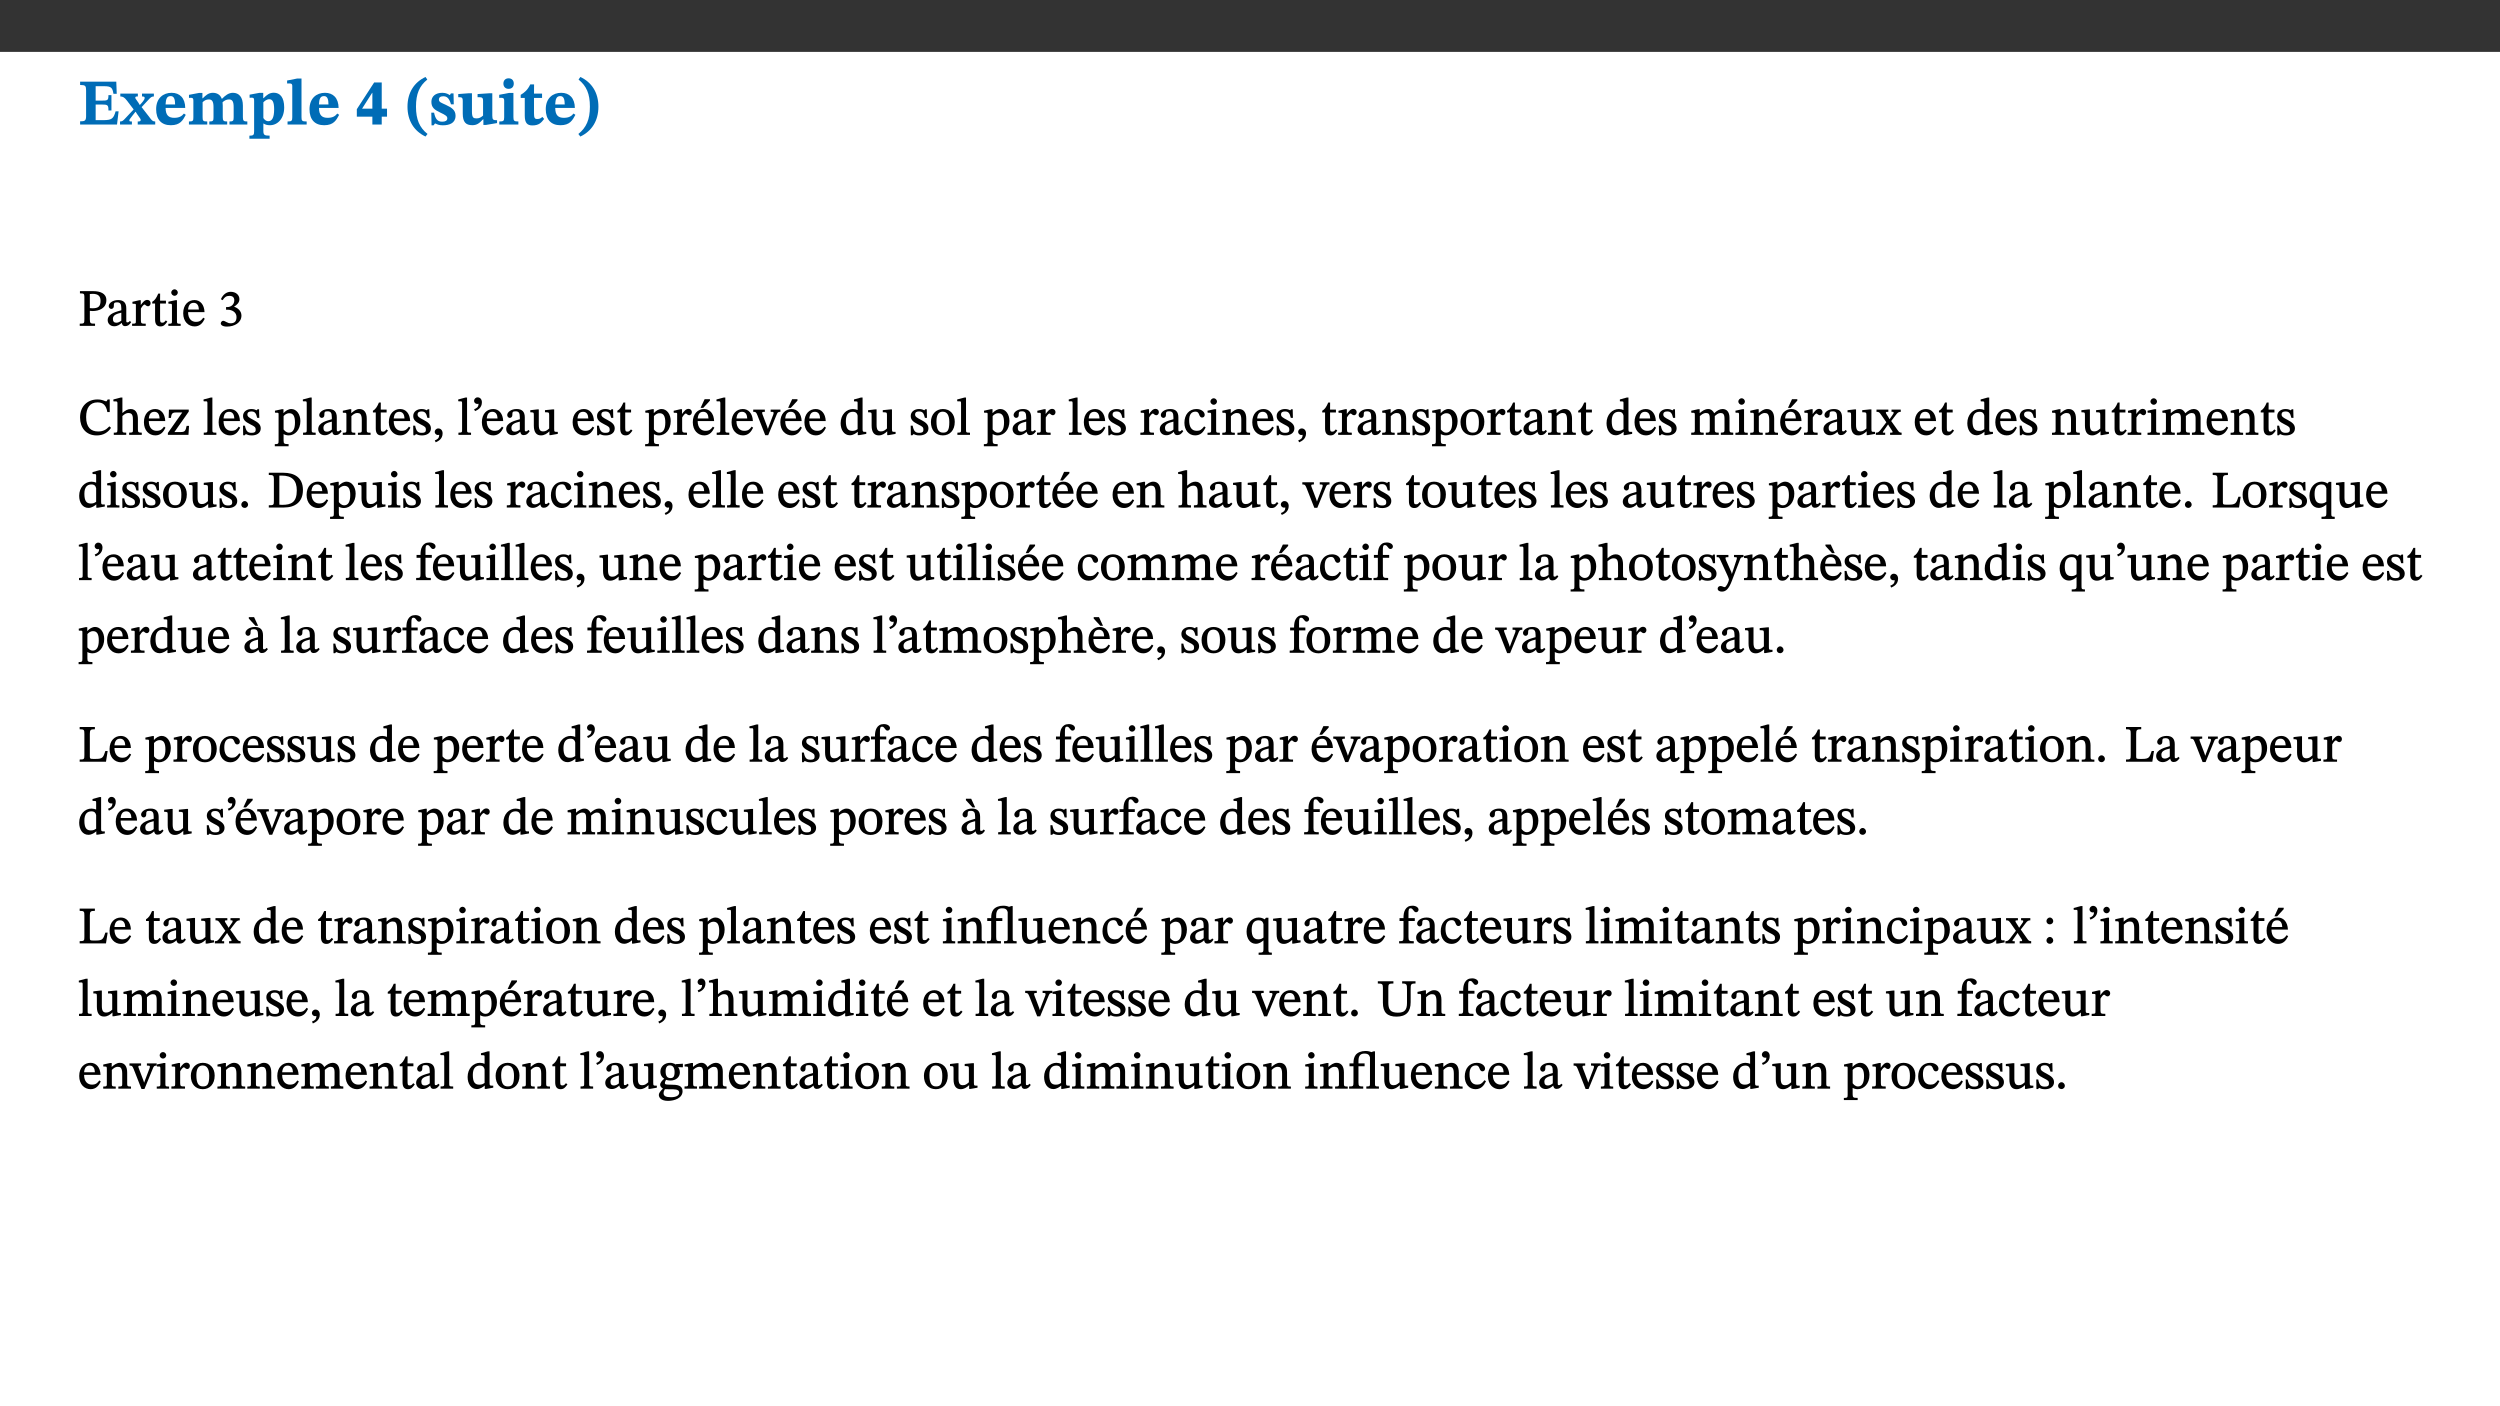 ﻿<?xml version="1.0" encoding="utf-8"?>
<svg xmlns="http://www.w3.org/2000/svg" xmlns:xlink="http://www.w3.org/1999/xlink" viewBox="0 0 960 540" version="1.1">
  <rect x="0" y="0" width="960" height="540" fill="#333333" stroke="none"/>
  <defs>
    <g>
      <symbol overflow="visible" id="glyph0-0">
        <path style="stroke:none;" d="M 7.938 -4.281 L 7.938 -4.688 C 7.938 -7.391 11.922 -9.312 11.922 -12.953 C 11.922 -15.531 9.766 -16.75 7.328 -16.75 C 4.828 -16.75 3.125 -15.234 3.125 -13.234 C 3.125 -12.062 3.594 -11.422 4.391 -11.422 C 4.984 -11.422 5.5 -11.828 5.5 -12.594 C 5.5 -13.531 4.984 -13.562 4.984 -14.375 C 4.984 -15.141 5.656 -15.641 7.109 -15.641 C 8.703 -15.641 9.688 -14.844 9.688 -12.891 C 9.688 -9.062 6.938 -8.156 6.938 -4.938 L 6.938 -4.219 L 7.938 -4.219 Z M 8.875 -1.266 C 8.875 -2.031 8.344 -2.828 7.484 -2.828 C 6.562 -2.828 6.016 -2.062 6.016 -1.266 C 6.016 -0.453 6.5 0.203 7.453 0.203 C 8.344 0.203 8.875 -0.469 8.875 -1.266 Z M 14.75 4.109 L 14.75 -19.625 L 0.25 -19.625 L 0.25 4.188 L 14.75 4.188 Z M 13.453 2.703 L 1.516 2.703 L 1.516 -18.188 L 13.453 -18.188 Z M 13.453 2.703 " />
      </symbol>
      <symbol overflow="visible" id="glyph0-1">
        <path style="stroke:none;" d="M 15.656 -5.062 L 14.5 -5.062 C 13.703 -2.234 13.016 -1.688 9.766 -1.688 L 6.844 -1.688 L 6.844 -7.688 L 9.047 -7.688 C 11.516 -7.688 11.75 -7.531 11.75 -5.406 L 12.906 -5.406 L 12.906 -11.297 L 11.75 -11.297 C 11.75 -9.266 11.516 -9.188 9.047 -9.188 L 6.844 -9.188 L 6.844 -14.719 L 10.109 -14.719 C 12.859 -14.719 13.312 -14.094 13.672 -11.797 L 14.938 -11.797 L 14.766 -16.453 L 0.875 -16.453 L 0.875 -15.188 C 2.906 -15.188 3.172 -14.891 3.172 -13.031 L 3.172 -3.203 C 3.172 -1.359 2.547 -1.234 0.875 -1.234 L 0.875 0 L 15.047 0 Z M 15.656 -5.062 " />
      </symbol>
      <symbol overflow="visible" id="glyph0-2">
        <path style="stroke:none;" d="M 13.359 -0.078 L 13.359 -1.172 C 12.344 -1.172 11.969 -1.688 11.219 -2.703 L 8.125 -6.688 L 10.922 -9.688 C 11.578 -10.406 12 -10.781 12.844 -10.781 L 12.844 -11.891 L 8.281 -11.891 L 8.281 -10.781 C 8.969 -10.781 9.297 -10.656 9.297 -10.281 C 9.297 -9.891 9.25 -9.641 8.453 -8.625 L 7.516 -7.578 L 7.359 -7.578 L 6.938 -8.328 C 5.891 -9.859 5.703 -9.969 5.703 -10.328 C 5.703 -10.734 6 -10.781 6.688 -10.781 L 6.688 -11.891 L -0.047 -11.891 L -0.047 -10.781 C 0.938 -10.781 1.562 -10.406 2.453 -9.25 L 5.078 -5.797 L 1.906 -2.422 C 1.047 -1.484 0.719 -1.172 -0.156 -1.172 L -0.156 0 L 4.406 0 L 4.406 -1.172 C 3.641 -1.172 3.422 -1.219 3.422 -1.531 C 3.422 -1.906 3.672 -2.188 4.156 -2.828 L 5.75 -4.875 L 5.875 -4.875 L 6.312 -4.141 L 7.516 -2.406 C 7.688 -2.188 7.781 -1.984 7.781 -1.766 C 7.781 -1.266 7.484 -1.172 6.641 -1.172 L 6.641 0 L 13.359 0 Z M 13.359 -0.078 " />
      </symbol>
      <symbol overflow="visible" id="glyph0-3">
        <path style="stroke:none;" d="M 11.469 -4.219 C 10.656 -3.203 9.672 -2.578 7.734 -2.578 C 5.625 -2.578 4.438 -3.547 4.438 -6.375 L 11.969 -6.375 C 11.922 -10.188 9.859 -12.188 6.734 -12.188 C 3.516 -12.188 0.797 -10.141 0.797 -5.875 C 0.797 -1.938 2.797 0.266 6.422 0.266 C 10.094 0.266 11.078 -1.703 12.172 -3.719 Z M 4.406 -7.609 C 4.516 -10.016 5 -10.922 6.391 -10.922 C 7.703 -10.922 8.078 -9.641 8.078 -7.703 L 4.406 -7.703 Z M 4.406 -7.609 " />
      </symbol>
      <symbol overflow="visible" id="glyph0-4">
        <path style="stroke:none;" d="M 13.609 -7.266 C 13.609 -7.734 13.578 -8.172 13.531 -8.547 C 14.172 -9.188 15.062 -9.641 15.984 -9.641 C 17.156 -9.641 17.797 -9.047 17.797 -6.719 L 17.797 -2.844 C 17.797 -1.469 17.641 -1.172 16.188 -1.172 L 16.188 0 L 23.047 0 L 23.047 -1.172 C 21.609 -1.172 21.344 -1.484 21.344 -2.844 L 21.344 -7.266 C 21.344 -10.531 19.844 -12.188 17.516 -12.188 C 15.859 -12.188 14.578 -11.156 13.375 -9.938 L 13.203 -9.938 C 12.688 -11.453 11.375 -12.188 9.781 -12.188 C 8.047 -12.188 7.016 -11.125 5.953 -10.094 L 5.797 -10.094 L 5.797 -12.125 L 4.453 -12.125 L 0.641 -11.406 L 0.641 -10.234 C 0.641 -10.234 0.891 -10.266 1.312 -10.266 C 2 -10.266 2.328 -10.141 2.328 -9.219 L 2.328 -2.844 C 2.328 -1.484 2.25 -1.172 0.625 -1.172 L 0.625 0 L 7.656 0 L 7.656 -1.172 C 6.016 -1.172 5.875 -1.484 5.875 -2.844 L 5.875 -8.578 C 6.547 -9.25 7.328 -9.641 8.234 -9.641 C 9.391 -9.641 10.062 -9.047 10.062 -6.719 L 10.062 -2.844 C 10.062 -1.469 9.938 -1.172 8.453 -1.172 L 8.453 0 L 15.312 0 L 15.312 -1.172 C 13.875 -1.172 13.609 -1.484 13.609 -2.844 Z M 13.609 -7.266 " />
      </symbol>
      <symbol overflow="visible" id="glyph0-5">
        <path style="stroke:none;" d="M 5.656 -12.172 L 4.234 -12.172 L 0.422 -11.469 L 0.422 -10.281 C 0.422 -10.281 0.891 -10.312 1.219 -10.312 C 2.031 -10.312 2.156 -10.062 2.156 -9.062 L 2.156 2.609 C 2.156 3.984 1.906 4.281 0.344 4.281 L 0.344 5.453 L 8.109 5.453 L 8.109 4.266 C 6.172 4.266 5.703 4.047 5.703 2.422 L 5.703 -0.375 L 5.797 -0.375 C 6.547 0.094 7.281 0.266 8.234 0.266 C 11.219 0.266 13.703 -2.328 13.703 -6.547 C 13.703 -10.438 12.094 -12.219 9.719 -12.219 C 8.078 -12.219 7.062 -11.406 5.797 -10.141 L 5.656 -10.141 Z M 5.703 -8.531 C 6.219 -9.047 6.984 -9.719 7.984 -9.719 C 9.188 -9.719 9.844 -8.703 9.844 -5.844 C 9.844 -2.375 8.891 -1.281 7.609 -1.281 C 6.609 -1.281 6.047 -1.984 5.703 -2.5 Z M 5.703 -8.531 " />
      </symbol>
      <symbol overflow="visible" id="glyph0-6">
        <path style="stroke:none;" d="M 7.812 -1.172 C 6.016 -1.172 5.828 -1.438 5.828 -2.844 L 5.828 -17.672 L 4.188 -17.672 L 0.297 -16.906 L 0.297 -15.766 C 0.297 -15.766 0.672 -15.781 1.062 -15.781 C 1.688 -15.781 2.281 -15.766 2.281 -14.812 L 2.281 -2.844 C 2.281 -1.484 2.109 -1.172 0.469 -1.172 L 0.469 0 L 7.812 0 Z M 7.812 -1.172 " />
      </symbol>
      <symbol overflow="visible" id="glyph0-7">
        <path style="stroke:none;" d="M 11.969 -3.094 L 11.969 -6.094 L 9.938 -6.094 L 9.938 -16.156 L 7.031 -16.156 L 0.375 -5.891 L 0.375 -3.016 L 6.344 -3.016 L 6.344 0 L 9.938 0 L 9.938 -3.016 L 11.969 -3.016 Z M 6.344 -6.094 L 2.359 -6.094 L 2.359 -6.047 L 6.25 -12.172 L 6.344 -12.172 Z M 6.344 -6.094 " />
      </symbol>
      <symbol overflow="visible" id="glyph0-8">
        <path style="stroke:none;" d="M 1.734 -6.859 C 1.734 -1.406 4.312 2.547 8.656 4.609 L 9.422 3.625 C 6.391 1.188 5 -1.891 5 -6.859 C 5 -11.797 6.312 -14.812 9.344 -17.266 L 8.656 -18.266 C 4.312 -16.234 1.734 -12.266 1.734 -6.859 Z M 1.734 -6.859 " />
      </symbol>
      <symbol overflow="visible" id="glyph0-9">
        <path style="stroke:none;" d="M 0.891 -4.453 L 0.984 0.297 L 1.766 0.297 L 2.297 -0.391 L 2.484 -0.391 C 3.125 -0.078 3.797 0.297 5.328 0.297 C 7.875 0.297 10.203 -0.562 10.203 -3.375 C 10.203 -5.594 8.672 -6.5 6.547 -7.516 C 4.812 -8.344 3.812 -8.547 3.812 -9.609 C 3.812 -10.328 4.312 -10.859 5.484 -10.859 C 6.812 -10.859 7.75 -10.203 8.453 -7.75 L 9.516 -7.75 L 9.422 -11.969 L 8.422 -11.969 L 8.047 -11.344 L 7.906 -11.344 C 7.516 -11.594 6.609 -12.188 5.156 -12.188 C 2.484 -12.188 0.922 -10.797 0.922 -8.719 C 0.922 -6.547 2.109 -5.672 4.219 -4.656 C 6.547 -3.562 7.031 -3.172 7.031 -2.375 C 7.031 -1.438 6.219 -1.094 5.062 -1.094 C 3.266 -1.094 2.453 -2.125 1.953 -4.562 L 0.875 -4.562 Z M 0.891 -4.453 " />
      </symbol>
      <symbol overflow="visible" id="glyph0-10">
        <path style="stroke:none;" d="M 15.234 -1.656 L 15.094 -1.656 C 13.75 -1.656 13.406 -1.859 13.406 -3.422 L 13.406 -12.016 L 12.391 -12.016 L 7.75 -11.703 L 7.75 -10.5 C 9.391 -10.5 9.859 -10.5 9.859 -9.062 L 9.859 -3.438 C 8.953 -2.672 8.375 -2.359 7.328 -2.359 C 6.266 -2.359 5.594 -2.547 5.594 -4.906 L 5.594 -12.016 L 4.438 -12.016 L 0.328 -11.703 L 0.328 -10.5 C 1.656 -10.484 2.062 -10.5 2.062 -8.969 L 2.062 -4.188 C 2.062 -0.922 3.25 0.25 5.719 0.25 C 7.391 0.25 8.281 -0.344 9.844 -2 L 9.984 -2 L 9.984 0.156 L 10.953 0.156 L 15.234 -0.562 Z M 15.234 -1.656 " />
      </symbol>
      <symbol overflow="visible" id="glyph0-11">
        <path style="stroke:none;" d="M 7.781 -1.172 C 6.125 -1.172 5.875 -1.438 5.875 -2.875 L 5.875 -12.125 L 4.141 -12.125 L 0.422 -11.422 L 0.422 -10.234 C 0.422 -10.234 0.719 -10.266 1.062 -10.266 C 1.812 -10.266 2.328 -10.234 2.328 -9.125 L 2.328 -2.797 C 2.328 -1.391 2.062 -1.172 0.453 -1.172 L 0.453 0 L 7.781 0 Z M 4.016 -17.75 C 2.75 -17.75 2.031 -16.875 2.031 -15.719 C 2.031 -14.547 2.781 -13.703 4.016 -13.703 C 5.328 -13.703 6.016 -14.547 6.016 -15.734 C 6.016 -16.875 5.328 -17.75 4.016 -17.75 Z M 4.016 -17.75 " />
      </symbol>
      <symbol overflow="visible" id="glyph0-12">
        <path style="stroke:none;" d="M 8.844 -2.922 C 8.25 -2.422 7.828 -2.125 6.859 -2.125 C 5.922 -2.125 5.625 -2.5 5.625 -4.312 L 5.625 -10.203 L 8.719 -10.203 L 8.719 -11.891 L 5.625 -11.891 L 5.656 -15.406 L 4.188 -15.406 C 3.172 -13.234 1.906 -12.234 0.516 -11.406 L 0.516 -10.203 L 2.078 -10.203 L 2.078 -3.438 C 2.078 -0.594 3.047 0.344 4.984 0.344 C 7.578 0.344 8.453 -0.766 9.516 -2.156 Z M 8.844 -2.922 " />
      </symbol>
      <symbol overflow="visible" id="glyph0-13">
        <path style="stroke:none;" d="M 8.25 -6.859 C 8.25 -12.266 5.672 -16.234 1.312 -18.266 L 0.625 -17.266 C 3.672 -14.812 4.984 -11.797 4.984 -6.859 C 4.984 -1.891 3.594 1.188 0.547 3.625 L 1.312 4.609 C 5.672 2.547 8.25 -1.406 8.25 -6.859 Z M 8.25 -6.859 " />
      </symbol>
      <symbol overflow="visible" id="glyph1-0">
        <path style="stroke:none;" d="M 6.5 -3.5 L 6.5 -3.828 C 6.5 -6 9.703 -7.547 9.703 -10.484 C 9.703 -12.547 7.844 -13.594 5.891 -13.594 C 3.891 -13.594 2.375 -12.312 2.375 -10.703 C 2.375 -9.766 2.891 -9.188 3.531 -9.188 C 4 -9.188 4.547 -9.562 4.547 -10.188 C 4.547 -10.938 4.125 -10.953 4.125 -11.609 C 4.125 -12.234 4.547 -12.578 5.719 -12.578 C 7 -12.578 7.656 -12 7.656 -10.422 C 7.656 -7.344 5.438 -6.609 5.438 -4.031 L 5.438 -3.391 L 6.5 -3.391 Z M 7.25 -1.078 C 7.25 -1.688 6.719 -2.391 6.016 -2.391 C 5.281 -2.391 4.703 -1.719 4.703 -1.078 C 4.703 -0.422 5.219 0.156 6 0.156 C 6.719 0.156 7.25 -0.438 7.25 -1.078 Z M 11.969 3.25 L 11.969 -15.891 L 0.062 -15.891 L 0.062 3.359 L 11.969 3.359 Z M 10.812 2.047 L 1.328 2.047 L 1.328 -14.625 L 10.672 -14.625 L 10.672 2.047 Z M 10.812 2.047 " />
      </symbol>
      <symbol overflow="visible" id="glyph1-1">
        <path style="stroke:none;" d="M 0.812 -13.203 L 0.812 -12.484 C 2.234 -12.484 2.516 -12.391 2.516 -11.219 L 2.516 -2.656 C 2.516 -0.969 2.438 -0.859 0.734 -0.859 L 0.734 0 L 6.609 0 L 6.609 -0.859 C 4.875 -0.859 4.609 -0.938 4.609 -2.562 L 4.609 -5.781 C 4.703 -5.75 5.219 -5.703 5.625 -5.703 C 8.234 -5.703 10.953 -6.797 10.953 -9.906 C 10.953 -12.547 8.469 -13.344 5.922 -13.344 L 0.812 -13.344 Z M 4.484 -12.234 C 4.906 -12.266 5.281 -12.312 5.672 -12.312 C 7.828 -12.312 8.719 -11.422 8.719 -9.625 C 8.719 -7.312 7.703 -6.766 5.562 -6.766 C 5.156 -6.766 4.703 -6.812 4.609 -6.828 L 4.609 -12.234 Z M 4.484 -12.234 " />
      </symbol>
      <symbol overflow="visible" id="glyph1-2">
        <path style="stroke:none;" d="M 6 -1.359 C 6.109 -0.484 6.453 0.094 7.328 0.094 C 8.344 0.094 8.906 -0.359 9.641 -1.422 L 9.156 -1.906 C 8.812 -1.516 8.625 -1.359 8.25 -1.359 C 7.828 -1.359 7.766 -1.375 7.766 -2.188 L 7.766 -6.719 C 7.766 -8.781 6.828 -9.922 4.656 -9.922 C 2.484 -9.922 1.016 -8.703 1.016 -7.594 C 1.016 -6.938 1.594 -6.516 1.984 -6.516 C 2.547 -6.516 2.984 -6.938 2.984 -7.547 C 2.984 -8.75 3.062 -9.047 4.203 -9.047 C 5.406 -9.047 5.859 -8.5 5.859 -6.766 L 5.859 -6 C 4.281 -5.5 0.625 -4.844 0.625 -2.219 C 0.625 -0.938 1.594 0.141 3.125 0.141 C 4.406 0.141 5.203 -0.453 6.094 -1.234 L 6.016 -1.234 Z M 5.891 -2.047 C 5.219 -1.5 4.609 -1.219 3.938 -1.219 C 3.094 -1.219 2.625 -1.688 2.625 -2.688 C 2.625 -4.25 4.188 -4.656 5.859 -5.078 L 5.859 -2.016 Z M 5.891 -2.047 " />
      </symbol>
      <symbol overflow="visible" id="glyph1-3">
        <path style="stroke:none;" d="M 3.641 -9.859 L 3.172 -9.859 L 0.562 -9.25 L 0.562 -8.562 L 0.781 -8.484 C 0.781 -8.484 0.922 -8.484 1.312 -8.484 C 2.031 -8.484 1.891 -8.25 1.891 -7.531 L 1.891 -2.047 C 1.891 -0.938 1.891 -0.844 0.438 -0.844 L 0.438 0 L 5.672 0 L 5.672 -0.844 C 4.062 -0.844 3.812 -0.891 3.812 -2.156 L 3.812 -6.672 C 4.25 -7.406 4.797 -8.203 5.266 -8.203 C 5.5 -8.203 5.891 -7.531 6.547 -7.531 C 7 -7.531 7.547 -7.969 7.547 -8.719 C 7.547 -9.406 7.047 -9.984 6.281 -9.984 C 5.312 -9.984 4.625 -9.25 3.625 -7.812 L 3.766 -7.812 L 3.766 -9.859 Z M 3.641 -9.859 " />
      </symbol>
      <symbol overflow="visible" id="glyph1-4">
        <path style="stroke:none;" d="M 5.734 -2.016 C 5.234 -1.453 5.078 -1.234 4.438 -1.234 C 3.672 -1.234 3.609 -1.578 3.609 -2.984 L 3.609 -8.594 L 5.859 -8.594 L 5.859 -9.688 L 3.609 -9.688 L 3.625 -12.406 L 2.906 -12.406 C 2.125 -10.578 1.578 -9.844 0.594 -9.25 L 0.594 -8.594 L 1.688 -8.594 L 1.688 -2.438 C 1.688 -0.641 2.406 0.203 3.75 0.203 C 5.016 0.203 5.516 -0.438 6.391 -1.641 L 5.812 -2.109 Z M 5.734 -2.016 " />
      </symbol>
      <symbol overflow="visible" id="glyph1-5">
        <path style="stroke:none;" d="M 2.891 -14.062 C 2.188 -14.062 1.609 -13.406 1.609 -12.812 C 1.609 -12.188 2.219 -11.547 2.891 -11.547 C 3.578 -11.547 4.141 -12.188 4.141 -12.812 C 4.141 -13.406 3.578 -14.062 2.891 -14.062 Z M 5.125 -0.812 C 3.781 -0.812 3.812 -0.969 3.812 -2.125 L 3.812 -9.859 L 3.172 -9.859 L 0.516 -9.281 L 0.516 -8.594 L 0.734 -8.5 C 0.734 -8.5 0.875 -8.5 1.156 -8.5 C 1.734 -8.5 1.891 -8.547 1.891 -7.688 L 1.891 -2.125 C 1.891 -1 1.969 -0.812 0.5 -0.812 L 0.5 0 L 5.234 0 L 5.234 -0.812 Z M 5.125 -0.812 " />
      </symbol>
      <symbol overflow="visible" id="glyph1-6">
        <path style="stroke:none;" d="M 8.172 -3.062 C 7.531 -2.234 7.016 -1.547 5.406 -1.547 C 3.812 -1.547 2.406 -2.672 2.406 -5.297 L 8.719 -5.297 C 8.609 -8.203 7.047 -9.922 4.875 -9.922 C 2.547 -9.922 0.531 -8.188 0.531 -4.859 C 0.531 -1.656 2.531 0.203 4.922 0.203 C 6.969 0.203 8.047 -1.172 8.812 -2.75 L 8.234 -3.172 Z M 2.391 -6.156 C 2.547 -8.016 3.234 -8.859 4.578 -8.859 C 6 -8.859 6.516 -7.625 6.547 -6.297 L 2.406 -6.297 Z M 2.391 -6.156 " />
      </symbol>
      <symbol overflow="visible" id="glyph1-7">
        <path style="stroke:none;" d="M 1.797 -9.953 C 2.469 -11.016 3.125 -11.531 4.328 -11.531 C 5.562 -11.531 6.219 -10.984 6.219 -9.797 C 6.219 -8.188 4.938 -7.234 3.578 -7.234 L 3.062 -7.234 L 3.062 -6.219 L 3.609 -6.219 C 5.516 -6.219 7.078 -5.156 7.078 -3.391 C 7.078 -1.438 6 -1 4.734 -1 C 4.266 -1 4.062 -1.031 3.203 -1.469 C 2.516 -1.828 2.266 -1.969 1.953 -1.969 C 1.438 -1.969 1.031 -1.375 1.031 -0.953 C 1.031 -0.438 1.609 0.266 3.406 0.266 C 6.312 0.266 8.969 -1.25 8.969 -3.984 C 8.969 -5.75 7.516 -6.953 6.031 -7.406 L 6.031 -7.312 C 7.25 -8.094 8.188 -8.906 8.188 -10.281 C 8.188 -11.797 6.891 -13.094 4.859 -13.094 C 3.234 -13.094 1.859 -12.031 1.078 -10.234 L 1.75 -9.875 Z M 1.797 -9.953 " />
      </symbol>
      <symbol overflow="visible" id="glyph1-8">
        <path style="stroke:none;" d="M 12.016 -3.188 C 10.891 -1.969 9.656 -1.297 7.828 -1.297 C 5.016 -1.297 3.188 -2.875 3.188 -6.859 C 3.188 -10.406 4.688 -12.469 7.547 -12.469 C 9.609 -12.469 10.875 -11.5 11.328 -8.766 L 12.25 -8.766 L 12.25 -13.594 L 11.453 -13.594 C 11.203 -13.141 11.172 -12.875 10.859 -12.875 C 10.359 -12.875 9.625 -13.594 7.531 -13.594 C 3.703 -13.594 0.859 -11 0.859 -6.656 C 0.859 -2.766 3.141 0.219 7.25 0.219 C 9.859 0.219 11.594 -0.969 12.75 -2.703 L 12.094 -3.281 Z M 12.016 -3.188 " />
      </symbol>
      <symbol overflow="visible" id="glyph1-9">
        <path style="stroke:none;" d="M 3.719 -7.188 C 4.703 -8.094 5.344 -8.391 6.109 -8.391 C 7.734 -8.391 7.812 -7.125 7.812 -5.5 L 7.812 -2.047 C 7.812 -1.094 7.875 -0.844 6.359 -0.844 L 6.359 0 L 11.203 0 L 11.203 -0.844 C 9.828 -0.844 9.719 -1.078 9.719 -2.125 L 9.719 -6.094 C 9.719 -7.734 9.219 -9.922 6.938 -9.922 C 5.875 -9.922 4.859 -9.422 3.641 -8.281 L 3.766 -8.281 L 3.766 -14.328 L 3.109 -14.328 L 0.297 -13.594 L 0.297 -12.922 L 0.516 -12.844 C 0.516 -12.844 0.703 -12.844 1.016 -12.844 C 1.547 -12.844 1.859 -12.875 1.859 -12.172 L 1.859 -1.969 C 1.859 -0.859 1.641 -0.844 0.453 -0.844 L 0.453 0 L 5.234 0 L 5.234 -0.844 C 3.75 -0.844 3.766 -1.016 3.766 -2.047 L 3.766 -7.219 Z M 3.719 -7.188 " />
      </symbol>
      <symbol overflow="visible" id="glyph1-10">
        <path style="stroke:none;" d="M 8.469 -3.453 L 7.688 -3.453 C 7.266 -1.453 7 -1.078 5.281 -1.078 L 2.906 -1.078 L 2.906 -0.953 L 8.5 -8.938 L 8.5 -9.688 L 0.891 -9.688 L 0.781 -6.5 L 1.656 -6.5 C 1.859 -7.953 2.047 -8.594 3.531 -8.594 L 6.078 -8.594 L 6.078 -8.688 L 0.484 -0.734 L 0.484 0 L 8.391 0 L 8.609 -3.453 Z M 8.469 -3.453 " />
      </symbol>
      <symbol overflow="visible" id="glyph1-11">
        <path style="stroke:none;" d="M 5.172 -0.844 C 3.75 -0.844 3.766 -0.969 3.766 -2.125 L 3.766 -14.328 L 3.141 -14.328 L 0.375 -13.594 L 0.375 -12.953 L 0.594 -12.875 C 0.594 -12.875 0.812 -12.875 1.156 -12.875 C 1.656 -12.875 1.859 -12.953 1.859 -12.125 L 1.859 -2.125 C 1.859 -1.016 1.906 -0.844 0.453 -0.844 L 0.453 0 L 5.297 0 L 5.297 -0.844 Z M 5.172 -0.844 " />
      </symbol>
      <symbol overflow="visible" id="glyph1-12">
        <path style="stroke:none;" d="M 0.641 -3.391 L 0.703 0.156 L 1.297 0.156 L 1.719 -0.297 C 2.234 -0.078 2.828 0.219 3.984 0.219 C 5.781 0.219 7.453 -0.625 7.453 -2.484 C 7.453 -3.969 6.438 -4.797 4.625 -5.75 C 2.953 -6.609 2.328 -7.016 2.328 -7.797 C 2.328 -8.688 2.906 -8.984 3.828 -8.984 C 5.047 -8.984 5.641 -8.531 6.094 -6.516 L 6.891 -6.516 L 6.812 -9.828 L 6.219 -9.828 L 5.875 -9.406 L 5.938 -9.406 C 5.438 -9.641 4.844 -9.922 3.844 -9.922 C 2.125 -9.922 0.656 -8.906 0.656 -7.266 C 0.656 -5.797 1.516 -5.016 3.328 -4.109 L 3.422 -4.062 C 5.281 -3.141 5.516 -2.891 5.516 -1.953 C 5.516 -1.016 4.938 -0.781 3.938 -0.781 C 2.469 -0.781 1.828 -1.328 1.391 -3.531 L 0.641 -3.531 Z M 0.641 -3.391 " />
      </symbol>
      <symbol overflow="visible" id="glyph1-13">
        <path style="stroke:none;" d="M 3.5 -9.859 L 3.016 -9.859 L 0.359 -9.281 L 0.359 -8.594 L 0.578 -8.5 C 0.578 -8.5 0.875 -8.5 1.141 -8.5 C 1.797 -8.5 1.75 -8.359 1.75 -7.609 L 1.75 2.25 C 1.75 3.359 1.688 3.562 0.297 3.562 L 0.297 4.375 L 5.594 4.375 L 5.594 3.547 C 3.922 3.547 3.672 3.422 3.672 2.125 L 3.672 -0.359 L 3.578 -0.359 C 4.109 0 4.875 0.203 5.641 0.203 C 8.031 0.203 10.125 -1.938 10.125 -5.312 C 10.125 -7.922 8.625 -9.922 6.656 -9.922 C 5.484 -9.922 4.422 -9.266 3.484 -8.188 L 3.625 -8.188 L 3.625 -9.859 Z M 3.625 -7.125 C 4 -7.625 4.781 -8.312 5.844 -8.312 C 7.312 -8.312 8.047 -7.266 8.047 -4.766 C 8.047 -1.984 7.125 -0.844 5.734 -0.844 C 4.625 -0.844 4 -1.688 3.672 -2.078 L 3.672 -7.172 Z M 3.625 -7.125 " />
      </symbol>
      <symbol overflow="visible" id="glyph1-14">
        <path style="stroke:none;" d="M 9.703 -6.234 C 9.703 -8.531 8.719 -9.922 6.906 -9.922 C 5.656 -9.922 4.688 -9.156 3.641 -8.25 L 3.75 -8.25 L 3.766 -9.859 L 3.188 -9.859 L 0.516 -9.266 L 0.516 -8.562 L 0.734 -8.484 C 0.734 -8.484 0.859 -8.484 1.188 -8.484 C 1.734 -8.484 1.891 -8.453 1.891 -7.734 L 1.891 -2.125 C 1.891 -1.016 1.969 -0.812 0.5 -0.812 L 0.5 0 L 5.312 0 L 5.312 -0.812 C 3.766 -0.812 3.812 -1.016 3.812 -2.125 L 3.812 -7.188 C 4.359 -7.703 5.016 -8.391 6.094 -8.391 C 7 -8.391 7.797 -8.125 7.797 -5.734 L 7.797 -2.125 C 7.797 -1.016 7.875 -0.812 6.312 -0.812 L 6.312 0 L 11.172 0 L 11.172 -0.812 C 9.719 -0.812 9.703 -1.016 9.703 -2.125 Z M 9.703 -6.234 " />
      </symbol>
      <symbol overflow="visible" id="glyph1-15">
        <path style="stroke:none;" d="M 1.469 2.828 C 2.266 2.469 4.062 1.672 4.062 -0.578 C 4.062 -1.672 3.406 -2.469 2.406 -2.469 C 1.609 -2.469 1.031 -1.797 1.031 -1.156 C 1.031 -0.578 1.5 0.047 2.266 0.047 C 2.484 0.047 2.672 0 2.75 -0.016 C 2.75 1.422 1.969 1.75 1.062 2.125 L 1.422 2.875 Z M 1.469 2.828 " />
      </symbol>
      <symbol overflow="visible" id="glyph1-16">
        <path style="stroke:none;" d="M 1.25 -9.141 C 2.094 -9.516 3.828 -10.281 3.828 -12.516 C 3.828 -13.594 3.188 -14.406 2.188 -14.406 C 1.391 -14.406 0.812 -13.719 0.812 -13.062 C 0.812 -12.484 1.281 -11.875 2.047 -11.875 C 2.266 -11.875 2.438 -11.891 2.531 -11.938 C 2.531 -10.578 1.75 -10.219 0.844 -9.844 L 1.188 -9.109 Z M 1.25 -9.141 " />
      </symbol>
      <symbol overflow="visible" id="glyph1-17">
        <path style="stroke:none;" d="M 10.75 -1.156 L 10.562 -1.156 C 9.609 -1.156 9.484 -1.156 9.484 -2.328 L 9.484 -9.781 L 8.891 -9.781 L 5.953 -9.484 L 5.953 -8.672 C 7.375 -8.672 7.562 -8.688 7.562 -7.625 L 7.562 -2.453 C 6.812 -1.797 6.281 -1.328 5.266 -1.328 C 4.219 -1.328 3.578 -1.797 3.578 -3.828 L 3.578 -9.781 L 3.031 -9.781 L 0.312 -9.469 L 0.312 -8.672 C 1.531 -8.641 1.672 -8.688 1.672 -7.609 L 1.672 -3.562 C 1.672 -0.859 2.766 0.203 4.422 0.203 C 5.703 0.203 6.719 -0.438 7.734 -1.438 L 7.656 -1.438 L 7.656 0.094 L 8.234 0.094 L 10.875 -0.375 L 10.875 -1.156 Z M 10.75 -1.156 " />
      </symbol>
      <symbol overflow="visible" id="glyph1-18">
        <path style="stroke:none;" d="M 8.172 -3.062 C 7.531 -2.234 7.016 -1.547 5.406 -1.547 C 3.812 -1.547 2.406 -2.672 2.406 -5.297 L 8.719 -5.297 C 8.609 -8.203 7.047 -9.922 4.875 -9.922 C 2.547 -9.922 0.531 -8.188 0.531 -4.859 C 0.531 -1.656 2.531 0.203 4.922 0.203 C 6.969 0.203 8.047 -1.172 8.812 -2.75 L 8.234 -3.172 Z M 2.391 -6.156 C 2.547 -8.016 3.234 -8.859 4.578 -8.859 C 6 -8.859 6.516 -7.625 6.547 -6.297 L 2.406 -6.297 Z M 3.75 -10.375 L 4.562 -10.375 L 7.109 -13.141 L 7.109 -13.688 L 5.062 -13.688 L 3.531 -10.375 Z M 3.75 -10.375 " />
      </symbol>
      <symbol overflow="visible" id="glyph1-19">
        <path style="stroke:none;" d="M 9.922 -9.688 L 6.297 -9.688 L 6.297 -8.844 C 7.156 -8.844 7.438 -8.859 7.438 -8.422 C 7.438 -8.109 7.312 -7.875 7.297 -7.766 L 5.578 -3.266 L 5.203 -2.188 L 5.266 -2.188 L 4.922 -3.25 L 3.234 -7.688 C 3.109 -7.969 3.031 -8.203 3.031 -8.469 C 3.031 -8.781 3.172 -8.844 4.062 -8.844 L 4.062 -9.688 L -0.391 -9.688 L -0.391 -8.844 C 0.594 -8.844 0.703 -8.75 1.219 -7.516 L 4.219 0.125 L 5.359 0.125 L 8.547 -7.656 C 8.938 -8.688 9.141 -8.844 10.047 -8.844 L 10.047 -9.688 Z M 9.922 -9.688 " />
      </symbol>
      <symbol overflow="visible" id="glyph1-20">
        <path style="stroke:none;" d="M 10.359 -0.484 L 10.359 -1.156 L 9.828 -1.156 C 9.078 -1.156 8.938 -1.219 8.938 -2.25 L 8.938 -14.328 L 8.281 -14.328 L 5.641 -13.594 L 5.641 -12.922 L 5.859 -12.844 C 5.859 -12.844 6.109 -12.844 6.297 -12.844 C 7.078 -12.844 7.031 -12.797 7.031 -11.906 L 7.031 -9.547 C 6.641 -9.734 5.891 -9.922 5.234 -9.922 C 2.734 -9.922 0.516 -7.766 0.516 -4.484 C 0.516 -1.938 1.812 0.156 4.062 0.156 C 5.375 0.156 6.469 -0.641 7.188 -1.281 L 7.094 -1.281 L 7.094 0.094 L 7.688 0.094 L 10.359 -0.375 Z M 7.078 -2.234 C 6.375 -1.75 5.938 -1.531 5 -1.531 C 3.312 -1.531 2.516 -2.516 2.516 -5.266 C 2.516 -7.766 3.531 -8.859 5.203 -8.859 C 6.438 -8.859 6.875 -8.203 7.031 -7.391 L 7.031 -2.219 Z M 7.078 -2.234 " />
      </symbol>
      <symbol overflow="visible" id="glyph1-21">
        <path style="stroke:none;" d="M 5.141 -9.922 C 2.453 -9.922 0.531 -7.828 0.531 -4.938 C 0.531 -1.719 2.344 0.203 5.141 0.203 C 7.734 0.203 9.688 -1.672 9.688 -5.016 C 9.688 -7.969 7.875 -9.922 5.141 -9.922 Z M 5.062 -8.906 C 6.828 -8.906 7.594 -7.375 7.594 -4.922 C 7.594 -1.672 6.859 -0.859 5.219 -0.859 C 3.5 -0.844 2.656 -2.031 2.656 -5.203 C 2.656 -7.75 3.547 -8.906 5.062 -8.906 Z M 5.062 -8.906 " />
      </symbol>
      <symbol overflow="visible" id="glyph1-22">
        <path style="stroke:none;" d="M 8.031 -3.172 C 7.125 -2.016 6.547 -1.547 5.266 -1.547 C 3.203 -1.547 2.344 -3.125 2.344 -5.562 C 2.344 -7.844 3.203 -8.922 4.828 -8.922 C 6.531 -8.922 5.875 -6.656 7.344 -6.656 C 7.906 -6.656 8.312 -7.094 8.312 -7.672 C 8.312 -8.828 7.031 -9.922 5.156 -9.922 C 2.297 -9.922 0.516 -7.75 0.516 -4.625 C 0.516 -1.859 2.156 0.203 4.641 0.203 C 6.766 0.203 7.875 -1.172 8.672 -2.844 L 8.094 -3.266 Z M 8.031 -3.172 " />
      </symbol>
      <symbol overflow="visible" id="glyph1-23">
        <path style="stroke:none;" d="M 3.766 -7.156 C 4.344 -7.688 5.141 -8.391 6.172 -8.391 C 7.094 -8.391 7.625 -8.062 7.625 -6.375 L 7.625 -2.438 C 7.625 -1.031 7.656 -0.844 6.094 -0.844 L 6.094 0 L 11.078 0 L 11.078 -0.844 C 9.516 -0.844 9.547 -1.062 9.547 -2.438 L 9.547 -7.219 C 10.156 -7.75 10.891 -8.391 11.719 -8.391 C 12.656 -8.391 13.281 -8.062 13.281 -6.25 L 13.281 -2.438 C 13.281 -1.219 13.375 -0.844 11.875 -0.844 L 11.875 0 L 16.641 0 L 16.641 -0.844 C 15.141 -0.844 15.203 -1.172 15.203 -2.438 L 15.203 -6.5 C 15.203 -8.906 14.062 -9.922 12.516 -9.922 C 11.453 -9.922 10.344 -9.297 9.281 -8.266 L 9.344 -8.266 C 8.984 -9.078 8.188 -9.922 7.047 -9.922 C 5.703 -9.922 4.688 -9.141 3.641 -8.25 L 3.75 -8.25 L 3.75 -9.859 L 3.141 -9.859 L 0.516 -9.266 L 0.516 -8.562 L 0.734 -8.484 C 0.734 -8.484 0.891 -8.484 1.188 -8.484 C 1.75 -8.484 1.891 -8.422 1.891 -7.703 L 1.891 -2.125 C 1.891 -0.938 1.891 -0.844 0.5 -0.844 L 0.5 0 L 5.297 0 L 5.297 -0.844 C 3.938 -0.844 3.812 -0.938 3.812 -2.047 L 3.812 -7.172 Z M 3.766 -7.156 " />
      </symbol>
      <symbol overflow="visible" id="glyph1-24">
        <path style="stroke:none;" d="M 9.719 -0.125 L 9.719 -0.844 C 8.859 -0.844 8.641 -1.156 8.094 -1.953 L 5.719 -5.312 L 7.75 -7.953 C 8.203 -8.531 8.594 -8.844 9.391 -8.844 L 9.391 -9.688 L 5.844 -9.688 L 5.844 -8.859 C 6.609 -8.859 6.656 -8.812 6.656 -8.5 C 6.656 -8.188 6.516 -7.984 5.969 -7.25 L 5.062 -5.938 L 5.125 -5.938 L 4.656 -6.766 C 3.984 -7.891 3.672 -8.203 3.672 -8.531 C 3.672 -8.828 3.859 -8.859 4.625 -8.859 L 4.625 -9.688 L 0.078 -9.688 L 0.078 -8.844 C 1.031 -8.844 1.172 -8.688 1.875 -7.688 L 3.859 -4.828 L 1.547 -1.797 C 0.891 -1.016 0.641 -0.844 -0.172 -0.844 L -0.172 0 L 3.406 0 L 3.406 -0.844 C 2.625 -0.844 2.516 -0.781 2.516 -1 C 2.516 -1.156 2.75 -1.438 2.953 -1.75 L 4.562 -4.062 L 4.5 -4.062 L 4.875 -3.406 L 6.141 -1.469 C 6.234 -1.312 6.234 -1.281 6.234 -1.141 C 6.234 -0.797 6.141 -0.844 5.297 -0.844 L 5.297 0 L 9.719 0 Z M 9.719 -0.125 " />
      </symbol>
      <symbol overflow="visible" id="glyph1-25">
        <path style="stroke:none;" d="M 3.75 -1.094 C 3.75 -1.75 3.203 -2.469 2.453 -2.469 C 1.719 -2.469 1.141 -1.766 1.141 -1.109 C 1.141 -0.438 1.656 0.156 2.438 0.156 C 3.203 0.156 3.75 -0.484 3.75 -1.094 Z M 3.75 -1.094 " />
      </symbol>
      <symbol overflow="visible" id="glyph1-26">
        <path style="stroke:none;" d="M 0.562 -13.203 L 0.562 -12.484 C 2.188 -12.484 2.516 -12.391 2.516 -10.938 L 2.516 -2.594 C 2.516 -0.969 2.453 -0.859 0.562 -0.859 L 0.562 0 L 6.391 0 C 10.703 0 13.672 -2.156 13.672 -6.734 C 13.672 -11.594 10.312 -13.344 6.172 -13.344 L 0.562 -13.344 Z M 4.484 -12.234 C 4.859 -12.266 5.141 -12.266 5.453 -12.266 C 9.578 -12.266 11.312 -10.344 11.312 -6.547 C 11.312 -2.078 9.281 -1.016 5.656 -1.016 C 5.266 -1.016 4.875 -1.031 4.609 -1.078 L 4.609 -12.234 Z M 4.484 -12.234 " />
      </symbol>
      <symbol overflow="visible" id="glyph1-27">
        <path style="stroke:none;" d="M 11.312 -4.141 L 10.578 -4.141 C 9.766 -1.688 9.578 -1.094 6.906 -1.094 L 6 -1.094 C 4.828 -1.094 4.609 -1.141 4.609 -2.016 L 4.609 -10.656 C 4.609 -12.219 4.828 -12.484 6.547 -12.484 L 6.547 -13.344 L 0.703 -13.344 L 0.703 -12.484 C 2.438 -12.484 2.516 -12.219 2.516 -10.672 L 2.516 -2.562 C 2.516 -1.016 2.438 -0.859 0.703 -0.859 L 0.703 0 L 10.812 0 L 11.453 -4.141 Z M 11.312 -4.141 " />
      </symbol>
      <symbol overflow="visible" id="glyph1-28">
        <path style="stroke:none;" d="M 10.219 4.266 L 10.219 3.562 C 8.984 3.562 8.906 3.359 8.906 2.344 L 8.906 -9.844 L 7.969 -9.844 L 7.469 -9.219 C 6.75 -9.703 6 -9.922 5.156 -9.922 C 2.625 -9.922 0.516 -7.688 0.516 -4.5 C 0.516 -1.734 1.969 0.156 4.047 0.156 C 5.344 0.156 6.281 -0.516 7.109 -1.25 L 7 -1.25 L 7 2.125 C 7 3.359 6.891 3.562 5.141 3.562 L 5.141 4.375 L 10.219 4.375 Z M 7.031 -2.266 C 6.469 -1.812 5.969 -1.547 5 -1.547 C 3.016 -1.547 2.484 -3.094 2.484 -5.266 C 2.484 -7.75 3.469 -8.859 5.141 -8.859 C 6.203 -8.859 6.734 -8.406 7 -7.406 L 7 -2.234 Z M 7.031 -2.266 " />
      </symbol>
      <symbol overflow="visible" id="glyph1-29">
        <path style="stroke:none;" d="M 0.375 -9.547 L 0.375 -8.594 L 1.891 -8.594 L 1.891 -2.484 C 1.891 -0.938 1.812 -0.844 0.219 -0.844 L 0.219 0 L 5.844 0 L 5.844 -0.844 C 4.062 -0.844 3.812 -0.938 3.812 -2.484 L 3.812 -8.594 L 6.234 -8.594 L 6.234 -9.688 L 3.812 -9.688 L 3.812 -11.312 C 3.812 -12.984 3.906 -13.469 4.641 -13.469 C 5.641 -13.469 5.734 -11.953 6.734 -11.953 C 7.188 -11.953 7.672 -12.344 7.672 -12.922 C 7.672 -13.828 6.609 -14.469 5.312 -14.469 C 3.922 -14.469 3.109 -13.891 2.562 -12.969 C 2.047 -12.047 1.891 -11.062 1.891 -9.688 L 0.375 -9.688 Z M 0.375 -9.547 " />
      </symbol>
      <symbol overflow="visible" id="glyph1-30">
        <path style="stroke:none;" d="M 9.828 -9.688 L 6.297 -9.688 L 6.297 -8.844 C 7.094 -8.844 7.406 -8.859 7.406 -8.469 C 7.406 -8.312 7.344 -8.125 7.312 -7.969 L 5.438 -2.266 L 5.5 -2.266 L 5.234 -3.172 L 3.281 -7.547 C 3.172 -7.828 3.016 -8.172 3.016 -8.406 C 3.016 -8.766 3.125 -8.828 4.141 -8.828 L 4.141 -9.688 L -0.375 -9.688 L -0.375 -8.844 C 0.484 -8.844 0.625 -8.703 0.812 -8.25 L 3.75 -1.859 C 3.984 -1.312 4.344 -0.484 4.344 -0.219 C 4.344 0.359 3.344 2.688 2.703 2.688 C 2.219 2.688 1.797 2.25 1.094 2.25 C 0.562 2.25 0.016 2.656 0.016 3.25 C 0.016 4 0.734 4.406 1.641 4.406 C 3.25 4.406 4.344 3.25 5.453 0.312 L 8.562 -7.844 C 8.844 -8.625 9.031 -8.844 9.938 -8.844 L 9.938 -9.688 Z M 9.828 -9.688 " />
      </symbol>
      <symbol overflow="visible" id="glyph1-31">
        <path style="stroke:none;" d="M 8.172 -3.062 C 7.531 -2.234 7.016 -1.547 5.406 -1.547 C 3.812 -1.547 2.406 -2.672 2.406 -5.297 L 8.719 -5.297 C 8.609 -8.203 7.047 -9.922 4.875 -9.922 C 2.547 -9.922 0.531 -8.188 0.531 -4.859 C 0.531 -1.656 2.531 0.203 4.922 0.203 C 6.969 0.203 8.047 -1.172 8.812 -2.75 L 8.234 -3.172 Z M 2.391 -6.156 C 2.547 -8.016 3.234 -8.859 4.578 -8.859 C 6 -8.859 6.516 -7.625 6.547 -6.297 L 2.406 -6.297 Z M 4.5 -13.688 L 2.531 -13.688 L 2.531 -13.141 L 5.062 -10.375 L 6.094 -10.375 L 4.562 -13.688 Z M 4.5 -13.688 " />
      </symbol>
      <symbol overflow="visible" id="glyph1-32">
        <path style="stroke:none;" d="M 6 -1.359 C 6.109 -0.484 6.453 0.094 7.328 0.094 C 8.344 0.094 8.906 -0.359 9.641 -1.422 L 9.156 -1.906 C 8.812 -1.516 8.625 -1.359 8.25 -1.359 C 7.828 -1.359 7.766 -1.375 7.766 -2.188 L 7.766 -6.719 C 7.766 -8.781 6.828 -9.922 4.656 -9.922 C 2.484 -9.922 1.016 -8.703 1.016 -7.594 C 1.016 -6.938 1.594 -6.516 1.984 -6.516 C 2.547 -6.516 2.984 -6.938 2.984 -7.547 C 2.984 -8.75 3.062 -9.047 4.203 -9.047 C 5.406 -9.047 5.859 -8.5 5.859 -6.766 L 5.859 -6 C 4.281 -5.5 0.625 -4.844 0.625 -2.219 C 0.625 -0.938 1.594 0.141 3.125 0.141 C 4.406 0.141 5.203 -0.453 6.094 -1.234 L 6.016 -1.234 Z M 5.891 -2.047 C 5.219 -1.5 4.609 -1.219 3.938 -1.219 C 3.094 -1.219 2.625 -1.688 2.625 -2.688 C 2.625 -4.25 4.188 -4.656 5.859 -5.078 L 5.859 -2.016 Z M 4.281 -13.688 L 2.312 -13.688 L 2.312 -13.141 L 4.844 -10.375 L 5.875 -10.375 L 4.344 -13.688 Z M 4.281 -13.688 " />
      </symbol>
      <symbol overflow="visible" id="glyph1-33">
        <path style="stroke:none;" d="M 11.547 -0.844 C 10.141 -0.844 10.156 -0.969 10.156 -2.125 L 10.156 -14.328 L 9.625 -14.328 L 8.75 -14.031 C 8.203 -14.281 7.453 -14.469 6.5 -14.469 C 4.906 -14.469 3.5 -13.922 2.734 -12.953 C 2.094 -12.078 1.891 -11.062 1.891 -9.688 L 0.375 -9.688 L 0.375 -8.594 L 1.891 -8.594 L 1.891 -2.484 C 1.891 -0.938 1.812 -0.844 0.219 -0.844 L 0.219 0 L 5.641 0 L 5.641 -0.844 C 4.062 -0.844 3.812 -0.938 3.812 -2.484 L 3.812 -8.594 L 6.172 -8.594 L 6.172 -9.688 L 3.812 -9.688 L 3.812 -10.672 C 3.812 -12.906 4.797 -13.469 6.109 -13.469 C 7.531 -13.469 7.953 -12.922 8.234 -12.031 L 8.234 -2.125 C 8.234 -1.016 8.281 -0.844 6.828 -0.844 L 6.828 0 L 11.672 0 L 11.672 -0.844 Z M 11.547 -0.844 " />
      </symbol>
      <symbol overflow="visible" id="glyph1-34">
        <path style="stroke:none;" d="M 3.969 -8.547 C 3.969 -9.203 3.422 -9.922 2.672 -9.922 C 1.938 -9.922 1.359 -9.219 1.359 -8.562 C 1.359 -7.891 1.875 -7.297 2.656 -7.297 C 3.422 -7.297 3.969 -7.922 3.969 -8.547 Z M 3.969 -1.094 C 3.969 -1.75 3.422 -2.469 2.672 -2.469 C 1.938 -2.469 1.359 -1.766 1.359 -1.109 C 1.359 -0.438 1.875 0.156 2.656 0.156 C 3.422 0.156 3.969 -0.484 3.969 -1.094 Z M 3.969 -1.094 " />
      </symbol>
      <symbol overflow="visible" id="glyph1-35">
        <path style="stroke:none;" d="M 14.625 -13.344 L 9.609 -13.344 L 9.609 -12.484 C 11.422 -12.484 11.469 -12.156 11.469 -10.062 L 11.469 -5.047 C 11.469 -2.297 10.531 -1.281 7.922 -1.281 C 5.078 -1.281 4.297 -2.531 4.297 -5.125 L 4.297 -10.75 C 4.297 -12.25 4.438 -12.484 6.25 -12.484 L 6.25 -13.344 L 0.266 -13.344 L 0.266 -12.484 C 1.969 -12.484 2.219 -12.25 2.219 -10.859 L 2.219 -5.094 C 2.219 -1.391 3.906 0.234 7.438 0.234 C 11.203 0.234 12.875 -1.688 12.875 -5.312 L 12.875 -10.125 C 12.875 -12.172 12.906 -12.484 14.734 -12.484 L 14.734 -13.344 Z M 14.625 -13.344 " />
      </symbol>
      <symbol overflow="visible" id="glyph1-36">
        <path style="stroke:none;" d="M 2.453 -3.891 C 1.516 -3.172 0.781 -2.234 0.781 -1.516 C 0.781 -0.953 1.25 -0.344 1.891 -0.016 L 1.891 -0.062 C 0.859 0.938 0.281 1.719 0.281 2.375 C 0.281 3.469 1.188 4.688 3.812 4.688 C 6.312 4.688 9.391 3.641 9.391 0.969 C 9.391 -1.312 7.344 -1.531 4.844 -1.531 C 3.016 -1.531 2.609 -1.594 2.609 -2.188 C 2.609 -2.531 2.891 -3.172 3.047 -3.391 C 3.531 -3.234 4.078 -3.109 4.719 -3.109 C 6.812 -3.109 8.359 -4.406 8.359 -6.25 C 8.359 -7.25 7.891 -8.016 7.656 -8.344 L 7.656 -8.266 L 9.516 -8.203 L 9.516 -9.578 L 6.828 -9.422 L 6.906 -9.203 C 6.906 -9.203 5.938 -9.922 4.625 -9.922 C 2.516 -9.922 0.875 -8.531 0.875 -6.531 C 0.875 -5.234 1.5 -4.297 2.406 -3.766 L 2.406 -3.859 Z M 4.484 -8.938 C 5.75 -8.938 6.328 -7.984 6.328 -6.375 C 6.328 -4.484 5.734 -4.062 4.734 -4.062 C 3.453 -4.062 2.891 -4.906 2.891 -6.609 C 2.891 -8.281 3.453 -8.938 4.484 -8.938 Z M 2.531 0.203 C 2.812 0.203 3.188 0.219 4.781 0.234 C 6.109 0.266 8.109 0.094 8.109 1.531 C 8.109 2.391 7.312 3.281 4.953 3.281 C 2.922 3.281 2.094 2.844 2.094 1.688 C 2.094 1.281 2.188 0.891 2.594 0.203 Z M 2.531 0.203 " />
      </symbol>
    </g>
  </defs>
  <g id="surface347">
    <path style=" stroke:none;fill-rule:nonzero;fill:rgb(100%,100%,100%);fill-opacity:1;" d="M 0 559.926 L 960 559.926 L 960 19.926 L 0 19.926 Z M 0 559.926 " />
    <g style="fill:rgb(0%,42.354%,71.373%);fill-opacity:1;">
      <use xlink:href="#glyph0-1" x="29.888" y="47.821" />
      <use xlink:href="#glyph0-2" x="46.247" y="47.821" />
    </g>
    <g style="fill:rgb(0%,42.354%,71.373%);fill-opacity:1;">
      <use xlink:href="#glyph0-3" x="59.162" y="47.821" />
      <use xlink:href="#glyph0-4" x="71.927" y="47.821" />
      <use xlink:href="#glyph0-5" x="95.425" y="47.821" />
      <use xlink:href="#glyph0-6" x="109.95" y="47.821" />
      <use xlink:href="#glyph0-3" x="118.056" y="47.821" />
    </g>
    <g style="fill:rgb(0%,42.354%,71.373%);fill-opacity:1;">
      <use xlink:href="#glyph0-7" x="136.646" y="47.821" />
    </g>
    <g style="fill:rgb(0%,42.354%,71.373%);fill-opacity:1;">
      <use xlink:href="#glyph0-8" x="154.74" y="47.821" />
      <use xlink:href="#glyph0-9" x="164.73" y="47.821" />
      <use xlink:href="#glyph0-10" x="175.636" y="47.821" />
      <use xlink:href="#glyph0-11" x="191.276" y="47.821" />
      <use xlink:href="#glyph0-12" x="199.431" y="47.821" />
    </g>
    <g style="fill:rgb(0%,42.354%,71.373%);fill-opacity:1;">
      <use xlink:href="#glyph0-3" x="208.776" y="47.821" />
      <use xlink:href="#glyph0-13" x="221.541" y="47.821" />
    </g>
    <g style="fill:rgb(0%,0%,0%);fill-opacity:1;">
      <use xlink:href="#glyph1-1" x="29.888" y="125.145" />
    </g>
    <g style="fill:rgb(0%,0%,0%);fill-opacity:1;">
      <use xlink:href="#glyph1-2" x="40.727" y="125.145" />
      <use xlink:href="#glyph1-3" x="50.291" y="125.145" />
      <use xlink:href="#glyph1-4" x="57.863" y="125.145" />
      <use xlink:href="#glyph1-5" x="64.14" y="125.145" />
      <use xlink:href="#glyph1-6" x="69.818" y="125.145" />
    </g>
    <g style="fill:rgb(0%,0%,0%);fill-opacity:1;">
      <use xlink:href="#glyph1-7" x="83.746" y="125.145" />
    </g>
    <g style="fill:rgb(0%,0%,0%);fill-opacity:1;">
      <use xlink:href="#glyph1-8" x="29.888" y="166.988" />
      <use xlink:href="#glyph1-9" x="43.238" y="166.988" />
      <use xlink:href="#glyph1-6" x="54.735" y="166.988" />
      <use xlink:href="#glyph1-10" x="63.98" y="166.988" />
    </g>
    <g style="fill:rgb(0%,0%,0%);fill-opacity:1;">
      <use xlink:href="#glyph1-11" x="77.788" y="166.988" />
      <use xlink:href="#glyph1-6" x="83.427" y="166.988" />
      <use xlink:href="#glyph1-12" x="92.673" y="166.988" />
    </g>
    <g style="fill:rgb(0%,0%,0%);fill-opacity:1;">
      <use xlink:href="#glyph1-13" x="105.225" y="166.988" />
      <use xlink:href="#glyph1-11" x="115.925" y="166.988" />
      <use xlink:href="#glyph1-2" x="121.564" y="166.988" />
      <use xlink:href="#glyph1-14" x="131.128" y="166.988" />
      <use xlink:href="#glyph1-4" x="142.605" y="166.988" />
    </g>
    <g style="fill:rgb(0%,0%,0%);fill-opacity:1;">
      <use xlink:href="#glyph1-6" x="148.782" y="166.988" />
      <use xlink:href="#glyph1-12" x="158.027" y="166.988" />
      <use xlink:href="#glyph1-15" x="165.898" y="166.988" />
    </g>
    <g style="fill:rgb(0%,0%,0%);fill-opacity:1;">
      <use xlink:href="#glyph1-11" x="175.582" y="166.988" />
      <use xlink:href="#glyph1-16" x="181.221" y="166.988" />
    </g>
    <g style="fill:rgb(0%,0%,0%);fill-opacity:1;">
      <use xlink:href="#glyph1-6" x="184.508" y="166.988" />
      <use xlink:href="#glyph1-2" x="193.754" y="166.988" />
      <use xlink:href="#glyph1-17" x="203.318" y="166.988" />
    </g>
    <g style="fill:rgb(0%,0%,0%);fill-opacity:1;">
      <use xlink:href="#glyph1-6" x="219.357" y="166.988" />
      <use xlink:href="#glyph1-12" x="228.603" y="166.988" />
      <use xlink:href="#glyph1-4" x="236.473" y="166.988" />
    </g>
    <g style="fill:rgb(0%,0%,0%);fill-opacity:1;">
      <use xlink:href="#glyph1-13" x="247.432" y="166.988" />
      <use xlink:href="#glyph1-3" x="258.132" y="166.988" />
    </g>
    <g style="fill:rgb(0%,0%,0%);fill-opacity:1;">
      <use xlink:href="#glyph1-18" x="265.504" y="166.988" />
      <use xlink:href="#glyph1-11" x="274.75" y="166.988" />
      <use xlink:href="#glyph1-6" x="280.389" y="166.988" />
      <use xlink:href="#glyph1-19" x="289.634" y="166.988" />
    </g>
    <g style="fill:rgb(0%,0%,0%);fill-opacity:1;">
      <use xlink:href="#glyph1-18" x="299.118" y="166.988" />
      <use xlink:href="#glyph1-6" x="308.364" y="166.988" />
    </g>
    <g style="fill:rgb(0%,0%,0%);fill-opacity:1;">
      <use xlink:href="#glyph1-20" x="322.291" y="166.988" />
      <use xlink:href="#glyph1-17" x="333.031" y="166.988" />
    </g>
    <g style="fill:rgb(0%,0%,0%);fill-opacity:1;">
      <use xlink:href="#glyph1-12" x="349.071" y="166.988" />
      <use xlink:href="#glyph1-21" x="356.942" y="166.988" />
      <use xlink:href="#glyph1-11" x="367.183" y="166.988" />
    </g>
    <g style="fill:rgb(0%,0%,0%);fill-opacity:1;">
      <use xlink:href="#glyph1-13" x="377.504" y="166.988" />
      <use xlink:href="#glyph1-2" x="388.204" y="166.988" />
      <use xlink:href="#glyph1-3" x="397.768" y="166.988" />
    </g>
    <g style="fill:rgb(0%,0%,0%);fill-opacity:1;">
      <use xlink:href="#glyph1-11" x="410.022" y="166.988" />
      <use xlink:href="#glyph1-6" x="415.661" y="166.988" />
      <use xlink:href="#glyph1-12" x="424.907" y="166.988" />
    </g>
    <g style="fill:rgb(0%,0%,0%);fill-opacity:1;">
      <use xlink:href="#glyph1-3" x="437.46" y="166.988" />
    </g>
    <g style="fill:rgb(0%,0%,0%);fill-opacity:1;">
      <use xlink:href="#glyph1-2" x="444.732" y="166.988" />
      <use xlink:href="#glyph1-22" x="454.296" y="166.988" />
      <use xlink:href="#glyph1-5" x="463.183" y="166.988" />
      <use xlink:href="#glyph1-14" x="468.862" y="166.988" />
      <use xlink:href="#glyph1-6" x="480.339" y="166.988" />
      <use xlink:href="#glyph1-12" x="489.584" y="166.988" />
      <use xlink:href="#glyph1-15" x="497.455" y="166.988" />
    </g>
    <g style="fill:rgb(0%,0%,0%);fill-opacity:1;">
      <use xlink:href="#glyph1-4" x="507.138" y="166.988" />
      <use xlink:href="#glyph1-3" x="513.415" y="166.988" />
    </g>
    <g style="fill:rgb(0%,0%,0%);fill-opacity:1;">
      <use xlink:href="#glyph1-2" x="520.687" y="166.988" />
      <use xlink:href="#glyph1-14" x="530.252" y="166.988" />
      <use xlink:href="#glyph1-12" x="541.729" y="166.988" />
      <use xlink:href="#glyph1-13" x="549.599" y="166.988" />
      <use xlink:href="#glyph1-21" x="560.299" y="166.988" />
      <use xlink:href="#glyph1-3" x="570.541" y="166.988" />
      <use xlink:href="#glyph1-4" x="578.112" y="166.988" />
      <use xlink:href="#glyph1-2" x="584.389" y="166.988" />
      <use xlink:href="#glyph1-14" x="593.953" y="166.988" />
      <use xlink:href="#glyph1-4" x="605.43" y="166.988" />
    </g>
    <g style="fill:rgb(0%,0%,0%);fill-opacity:1;">
      <use xlink:href="#glyph1-20" x="616.389" y="166.988" />
      <use xlink:href="#glyph1-6" x="627.128" y="166.988" />
      <use xlink:href="#glyph1-12" x="636.374" y="166.988" />
    </g>
    <g style="fill:rgb(0%,0%,0%);fill-opacity:1;">
      <use xlink:href="#glyph1-23" x="648.927" y="166.988" />
      <use xlink:href="#glyph1-5" x="665.903" y="166.988" />
      <use xlink:href="#glyph1-14" x="671.582" y="166.988" />
      <use xlink:href="#glyph1-18" x="683.059" y="166.988" />
      <use xlink:href="#glyph1-3" x="692.304" y="166.988" />
    </g>
    <g style="fill:rgb(0%,0%,0%);fill-opacity:1;">
      <use xlink:href="#glyph1-2" x="699.577" y="166.988" />
      <use xlink:href="#glyph1-17" x="709.141" y="166.988" />
      <use xlink:href="#glyph1-24" x="720.498" y="166.988" />
    </g>
    <g style="fill:rgb(0%,0%,0%);fill-opacity:1;">
      <use xlink:href="#glyph1-6" x="734.725" y="166.988" />
      <use xlink:href="#glyph1-4" x="743.97" y="166.988" />
    </g>
    <g style="fill:rgb(0%,0%,0%);fill-opacity:1;">
      <use xlink:href="#glyph1-20" x="754.929" y="166.988" />
      <use xlink:href="#glyph1-6" x="765.669" y="166.988" />
      <use xlink:href="#glyph1-12" x="774.914" y="166.988" />
    </g>
    <g style="fill:rgb(0%,0%,0%);fill-opacity:1;">
      <use xlink:href="#glyph1-14" x="787.467" y="166.988" />
      <use xlink:href="#glyph1-17" x="798.944" y="166.988" />
      <use xlink:href="#glyph1-4" x="810.301" y="166.988" />
      <use xlink:href="#glyph1-3" x="816.578" y="166.988" />
      <use xlink:href="#glyph1-5" x="824.15" y="166.988" />
      <use xlink:href="#glyph1-23" x="829.828" y="166.988" />
      <use xlink:href="#glyph1-6" x="846.805" y="166.988" />
      <use xlink:href="#glyph1-14" x="856.05" y="166.988" />
      <use xlink:href="#glyph1-4" x="867.527" y="166.988" />
      <use xlink:href="#glyph1-12" x="873.803" y="166.988" />
    </g>
    <g style="fill:rgb(0%,0%,0%);fill-opacity:1;">
      <use xlink:href="#glyph1-20" x="29.888" y="194.883" />
      <use xlink:href="#glyph1-5" x="40.628" y="194.883" />
      <use xlink:href="#glyph1-12" x="46.306" y="194.883" />
      <use xlink:href="#glyph1-12" x="54.177" y="194.883" />
      <use xlink:href="#glyph1-21" x="62.047" y="194.883" />
      <use xlink:href="#glyph1-17" x="72.289" y="194.883" />
      <use xlink:href="#glyph1-12" x="83.646" y="194.883" />
      <use xlink:href="#glyph1-25" x="91.517" y="194.883" />
    </g>
    <g style="fill:rgb(0%,0%,0%);fill-opacity:1;">
      <use xlink:href="#glyph1-26" x="102.655" y="194.883" />
      <use xlink:href="#glyph1-6" x="117.201" y="194.883" />
      <use xlink:href="#glyph1-13" x="126.446" y="194.883" />
      <use xlink:href="#glyph1-17" x="137.146" y="194.883" />
      <use xlink:href="#glyph1-5" x="148.503" y="194.883" />
      <use xlink:href="#glyph1-12" x="154.182" y="194.883" />
    </g>
    <g style="fill:rgb(0%,0%,0%);fill-opacity:1;">
      <use xlink:href="#glyph1-11" x="166.735" y="194.883" />
      <use xlink:href="#glyph1-6" x="172.374" y="194.883" />
      <use xlink:href="#glyph1-12" x="181.619" y="194.883" />
    </g>
    <g style="fill:rgb(0%,0%,0%);fill-opacity:1;">
      <use xlink:href="#glyph1-3" x="194.172" y="194.883" />
    </g>
    <g style="fill:rgb(0%,0%,0%);fill-opacity:1;">
      <use xlink:href="#glyph1-2" x="201.465" y="194.883" />
      <use xlink:href="#glyph1-22" x="211.029" y="194.883" />
      <use xlink:href="#glyph1-5" x="219.915" y="194.883" />
      <use xlink:href="#glyph1-14" x="225.594" y="194.883" />
      <use xlink:href="#glyph1-6" x="237.071" y="194.883" />
      <use xlink:href="#glyph1-12" x="246.316" y="194.883" />
      <use xlink:href="#glyph1-15" x="254.187" y="194.883" />
    </g>
    <g style="fill:rgb(0%,0%,0%);fill-opacity:1;">
      <use xlink:href="#glyph1-6" x="263.851" y="194.883" />
      <use xlink:href="#glyph1-11" x="273.096" y="194.883" />
      <use xlink:href="#glyph1-11" x="278.735" y="194.883" />
      <use xlink:href="#glyph1-6" x="284.374" y="194.883" />
    </g>
    <g style="fill:rgb(0%,0%,0%);fill-opacity:1;">
      <use xlink:href="#glyph1-6" x="298.301" y="194.883" />
      <use xlink:href="#glyph1-12" x="307.547" y="194.883" />
      <use xlink:href="#glyph1-4" x="315.417" y="194.883" />
    </g>
    <g style="fill:rgb(0%,0%,0%);fill-opacity:1;">
      <use xlink:href="#glyph1-4" x="326.376" y="194.883" />
      <use xlink:href="#glyph1-3" x="332.653" y="194.883" />
    </g>
    <g style="fill:rgb(0%,0%,0%);fill-opacity:1;">
      <use xlink:href="#glyph1-2" x="339.945" y="194.883" />
      <use xlink:href="#glyph1-14" x="349.509" y="194.883" />
      <use xlink:href="#glyph1-12" x="360.986" y="194.883" />
      <use xlink:href="#glyph1-13" x="368.857" y="194.883" />
      <use xlink:href="#glyph1-21" x="379.557" y="194.883" />
      <use xlink:href="#glyph1-3" x="389.798" y="194.883" />
      <use xlink:href="#glyph1-4" x="397.37" y="194.883" />
    </g>
    <g style="fill:rgb(0%,0%,0%);fill-opacity:1;">
      <use xlink:href="#glyph1-18" x="403.547" y="194.883" />
      <use xlink:href="#glyph1-6" x="412.792" y="194.883" />
    </g>
    <g style="fill:rgb(0%,0%,0%);fill-opacity:1;">
      <use xlink:href="#glyph1-6" x="426.7" y="194.883" />
      <use xlink:href="#glyph1-14" x="435.945" y="194.883" />
    </g>
    <g style="fill:rgb(0%,0%,0%);fill-opacity:1;">
      <use xlink:href="#glyph1-9" x="452.105" y="194.883" />
      <use xlink:href="#glyph1-2" x="463.602" y="194.883" />
      <use xlink:href="#glyph1-17" x="473.166" y="194.883" />
      <use xlink:href="#glyph1-4" x="484.523" y="194.883" />
      <use xlink:href="#glyph1-15" x="490.8" y="194.883" />
    </g>
    <g style="fill:rgb(0%,0%,0%);fill-opacity:1;">
      <use xlink:href="#glyph1-19" x="500.483" y="194.883" />
    </g>
    <g style="fill:rgb(0%,0%,0%);fill-opacity:1;">
      <use xlink:href="#glyph1-6" x="509.988" y="194.883" />
      <use xlink:href="#glyph1-3" x="519.233" y="194.883" />
      <use xlink:href="#glyph1-12" x="526.805" y="194.883" />
    </g>
    <g style="fill:rgb(0%,0%,0%);fill-opacity:1;">
      <use xlink:href="#glyph1-4" x="539.338" y="194.883" />
    </g>
    <g style="fill:rgb(0%,0%,0%);fill-opacity:1;">
      <use xlink:href="#glyph1-21" x="545.534" y="194.883" />
      <use xlink:href="#glyph1-17" x="555.776" y="194.883" />
      <use xlink:href="#glyph1-4" x="567.133" y="194.883" />
    </g>
    <g style="fill:rgb(0%,0%,0%);fill-opacity:1;">
      <use xlink:href="#glyph1-6" x="573.31" y="194.883" />
      <use xlink:href="#glyph1-12" x="582.555" y="194.883" />
    </g>
    <g style="fill:rgb(0%,0%,0%);fill-opacity:1;">
      <use xlink:href="#glyph1-11" x="595.088" y="194.883" />
      <use xlink:href="#glyph1-6" x="600.727" y="194.883" />
      <use xlink:href="#glyph1-12" x="609.973" y="194.883" />
    </g>
    <g style="fill:rgb(0%,0%,0%);fill-opacity:1;">
      <use xlink:href="#glyph1-2" x="622.526" y="194.883" />
      <use xlink:href="#glyph1-17" x="632.09" y="194.883" />
      <use xlink:href="#glyph1-4" x="643.447" y="194.883" />
      <use xlink:href="#glyph1-3" x="649.724" y="194.883" />
    </g>
    <g style="fill:rgb(0%,0%,0%);fill-opacity:1;">
      <use xlink:href="#glyph1-6" x="657.116" y="194.883" />
      <use xlink:href="#glyph1-12" x="666.361" y="194.883" />
    </g>
    <g style="fill:rgb(0%,0%,0%);fill-opacity:1;">
      <use xlink:href="#glyph1-13" x="678.894" y="194.883" />
      <use xlink:href="#glyph1-2" x="689.594" y="194.883" />
      <use xlink:href="#glyph1-3" x="699.158" y="194.883" />
      <use xlink:href="#glyph1-4" x="706.73" y="194.883" />
      <use xlink:href="#glyph1-5" x="713.006" y="194.883" />
      <use xlink:href="#glyph1-6" x="718.685" y="194.883" />
      <use xlink:href="#glyph1-12" x="727.93" y="194.883" />
    </g>
    <g style="fill:rgb(0%,0%,0%);fill-opacity:1;">
      <use xlink:href="#glyph1-20" x="740.483" y="194.883" />
      <use xlink:href="#glyph1-6" x="751.223" y="194.883" />
    </g>
    <g style="fill:rgb(0%,0%,0%);fill-opacity:1;">
      <use xlink:href="#glyph1-11" x="765.151" y="194.883" />
      <use xlink:href="#glyph1-2" x="770.79" y="194.883" />
    </g>
    <g style="fill:rgb(0%,0%,0%);fill-opacity:1;">
      <use xlink:href="#glyph1-13" x="785.036" y="194.883" />
      <use xlink:href="#glyph1-11" x="795.736" y="194.883" />
      <use xlink:href="#glyph1-2" x="801.375" y="194.883" />
      <use xlink:href="#glyph1-14" x="810.939" y="194.883" />
      <use xlink:href="#glyph1-4" x="822.416" y="194.883" />
    </g>
    <g style="fill:rgb(0%,0%,0%);fill-opacity:1;">
      <use xlink:href="#glyph1-6" x="828.613" y="194.883" />
      <use xlink:href="#glyph1-25" x="837.858" y="194.883" />
    </g>
    <g style="fill:rgb(0%,0%,0%);fill-opacity:1;">
      <use xlink:href="#glyph1-27" x="848.976" y="194.883" />
      <use xlink:href="#glyph1-21" x="860.633" y="194.883" />
      <use xlink:href="#glyph1-3" x="870.874" y="194.883" />
      <use xlink:href="#glyph1-12" x="878.446" y="194.883" />
      <use xlink:href="#glyph1-28" x="886.316" y="194.883" />
      <use xlink:href="#glyph1-17" x="896.697" y="194.883" />
      <use xlink:href="#glyph1-6" x="908.055" y="194.883" />
    </g>
    <g style="fill:rgb(0%,0%,0%);fill-opacity:1;">
      <use xlink:href="#glyph1-11" x="29.888" y="222.779" />
      <use xlink:href="#glyph1-16" x="35.527" y="222.779" />
    </g>
    <g style="fill:rgb(0%,0%,0%);fill-opacity:1;">
      <use xlink:href="#glyph1-6" x="38.815" y="222.779" />
      <use xlink:href="#glyph1-2" x="48.06" y="222.779" />
      <use xlink:href="#glyph1-17" x="57.624" y="222.779" />
    </g>
    <g style="fill:rgb(0%,0%,0%);fill-opacity:1;">
      <use xlink:href="#glyph1-2" x="73.465" y="222.779" />
      <use xlink:href="#glyph1-4" x="83.029" y="222.779" />
    </g>
    <g style="fill:rgb(0%,0%,0%);fill-opacity:1;">
      <use xlink:href="#glyph1-4" x="89.026" y="222.779" />
    </g>
    <g style="fill:rgb(0%,0%,0%);fill-opacity:1;">
      <use xlink:href="#glyph1-6" x="95.203" y="222.779" />
      <use xlink:href="#glyph1-5" x="104.448" y="222.779" />
      <use xlink:href="#glyph1-14" x="110.127" y="222.779" />
      <use xlink:href="#glyph1-4" x="121.604" y="222.779" />
    </g>
    <g style="fill:rgb(0%,0%,0%);fill-opacity:1;">
      <use xlink:href="#glyph1-11" x="132.344" y="222.779" />
      <use xlink:href="#glyph1-6" x="137.983" y="222.779" />
      <use xlink:href="#glyph1-12" x="147.228" y="222.779" />
    </g>
    <g style="fill:rgb(0%,0%,0%);fill-opacity:1;">
      <use xlink:href="#glyph1-29" x="159.582" y="222.779" />
      <use xlink:href="#glyph1-6" x="165.699" y="222.779" />
      <use xlink:href="#glyph1-17" x="174.944" y="222.779" />
      <use xlink:href="#glyph1-5" x="186.301" y="222.779" />
      <use xlink:href="#glyph1-11" x="191.98" y="222.779" />
      <use xlink:href="#glyph1-11" x="197.619" y="222.779" />
      <use xlink:href="#glyph1-6" x="203.258" y="222.779" />
      <use xlink:href="#glyph1-12" x="212.503" y="222.779" />
      <use xlink:href="#glyph1-15" x="220.374" y="222.779" />
    </g>
    <g style="fill:rgb(0%,0%,0%);fill-opacity:1;">
      <use xlink:href="#glyph1-17" x="229.898" y="222.779" />
      <use xlink:href="#glyph1-14" x="241.255" y="222.779" />
      <use xlink:href="#glyph1-6" x="252.732" y="222.779" />
    </g>
    <g style="fill:rgb(0%,0%,0%);fill-opacity:1;">
      <use xlink:href="#glyph1-13" x="266.461" y="222.779" />
      <use xlink:href="#glyph1-2" x="277.161" y="222.779" />
      <use xlink:href="#glyph1-3" x="286.725" y="222.779" />
      <use xlink:href="#glyph1-4" x="294.296" y="222.779" />
      <use xlink:href="#glyph1-5" x="300.573" y="222.779" />
      <use xlink:href="#glyph1-6" x="306.252" y="222.779" />
    </g>
    <g style="fill:rgb(0%,0%,0%);fill-opacity:1;">
      <use xlink:href="#glyph1-6" x="319.98" y="222.779" />
      <use xlink:href="#glyph1-12" x="329.225" y="222.779" />
      <use xlink:href="#glyph1-4" x="337.096" y="222.779" />
    </g>
    <g style="fill:rgb(0%,0%,0%);fill-opacity:1;">
      <use xlink:href="#glyph1-17" x="347.856" y="222.779" />
      <use xlink:href="#glyph1-4" x="359.213" y="222.779" />
      <use xlink:href="#glyph1-5" x="365.489" y="222.779" />
      <use xlink:href="#glyph1-11" x="371.168" y="222.779" />
      <use xlink:href="#glyph1-5" x="376.807" y="222.779" />
      <use xlink:href="#glyph1-12" x="382.486" y="222.779" />
      <use xlink:href="#glyph1-18" x="390.356" y="222.779" />
      <use xlink:href="#glyph1-6" x="399.602" y="222.779" />
    </g>
    <g style="fill:rgb(0%,0%,0%);fill-opacity:1;">
      <use xlink:href="#glyph1-22" x="413.35" y="222.779" />
      <use xlink:href="#glyph1-21" x="422.237" y="222.779" />
      <use xlink:href="#glyph1-23" x="432.478" y="222.779" />
      <use xlink:href="#glyph1-23" x="449.455" y="222.779" />
      <use xlink:href="#glyph1-6" x="466.431" y="222.779" />
    </g>
    <g style="fill:rgb(0%,0%,0%);fill-opacity:1;">
      <use xlink:href="#glyph1-3" x="480.159" y="222.779" />
    </g>
    <g style="fill:rgb(0%,0%,0%);fill-opacity:1;">
      <use xlink:href="#glyph1-18" x="487.552" y="222.779" />
      <use xlink:href="#glyph1-2" x="496.797" y="222.779" />
      <use xlink:href="#glyph1-22" x="506.361" y="222.779" />
      <use xlink:href="#glyph1-4" x="515.248" y="222.779" />
      <use xlink:href="#glyph1-5" x="521.524" y="222.779" />
      <use xlink:href="#glyph1-29" x="527.203" y="222.779" />
    </g>
    <g style="fill:rgb(0%,0%,0%);fill-opacity:1;">
      <use xlink:href="#glyph1-13" x="538.78" y="222.779" />
      <use xlink:href="#glyph1-21" x="549.48" y="222.779" />
      <use xlink:href="#glyph1-17" x="559.721" y="222.779" />
      <use xlink:href="#glyph1-3" x="571.079" y="222.779" />
    </g>
    <g style="fill:rgb(0%,0%,0%);fill-opacity:1;">
      <use xlink:href="#glyph1-11" x="583.133" y="222.779" />
      <use xlink:href="#glyph1-2" x="588.772" y="222.779" />
    </g>
    <g style="fill:rgb(0%,0%,0%);fill-opacity:1;">
      <use xlink:href="#glyph1-13" x="602.82" y="222.779" />
      <use xlink:href="#glyph1-9" x="613.519" y="222.779" />
      <use xlink:href="#glyph1-21" x="625.016" y="222.779" />
      <use xlink:href="#glyph1-4" x="635.258" y="222.779" />
    </g>
    <g style="fill:rgb(0%,0%,0%);fill-opacity:1;">
      <use xlink:href="#glyph1-21" x="641.455" y="222.779" />
      <use xlink:href="#glyph1-12" x="651.696" y="222.779" />
      <use xlink:href="#glyph1-30" x="659.567" y="222.779" />
      <use xlink:href="#glyph1-14" x="669.191" y="222.779" />
      <use xlink:href="#glyph1-4" x="680.668" y="222.779" />
      <use xlink:href="#glyph1-9" x="686.944" y="222.779" />
      <use xlink:href="#glyph1-31" x="698.441" y="222.779" />
      <use xlink:href="#glyph1-12" x="707.686" y="222.779" />
      <use xlink:href="#glyph1-6" x="715.557" y="222.779" />
      <use xlink:href="#glyph1-15" x="724.802" y="222.779" />
    </g>
    <g style="fill:rgb(0%,0%,0%);fill-opacity:1;">
      <use xlink:href="#glyph1-4" x="734.306" y="222.779" />
      <use xlink:href="#glyph1-2" x="740.583" y="222.779" />
      <use xlink:href="#glyph1-14" x="750.147" y="222.779" />
      <use xlink:href="#glyph1-20" x="761.624" y="222.779" />
      <use xlink:href="#glyph1-5" x="772.364" y="222.779" />
      <use xlink:href="#glyph1-12" x="778.042" y="222.779" />
    </g>
    <g style="fill:rgb(0%,0%,0%);fill-opacity:1;">
      <use xlink:href="#glyph1-28" x="790.396" y="222.779" />
      <use xlink:href="#glyph1-17" x="800.777" y="222.779" />
      <use xlink:href="#glyph1-16" x="812.135" y="222.779" />
    </g>
    <g style="fill:rgb(0%,0%,0%);fill-opacity:1;">
      <use xlink:href="#glyph1-17" x="816.638" y="222.779" />
      <use xlink:href="#glyph1-14" x="827.995" y="222.779" />
      <use xlink:href="#glyph1-6" x="839.472" y="222.779" />
    </g>
    <g style="fill:rgb(0%,0%,0%);fill-opacity:1;">
      <use xlink:href="#glyph1-13" x="853.181" y="222.779" />
      <use xlink:href="#glyph1-2" x="863.881" y="222.779" />
      <use xlink:href="#glyph1-3" x="873.445" y="222.779" />
      <use xlink:href="#glyph1-4" x="881.016" y="222.779" />
      <use xlink:href="#glyph1-5" x="887.293" y="222.779" />
      <use xlink:href="#glyph1-6" x="892.971" y="222.779" />
    </g>
    <g style="fill:rgb(0%,0%,0%);fill-opacity:1;">
      <use xlink:href="#glyph1-6" x="906.72" y="222.779" />
      <use xlink:href="#glyph1-12" x="915.965" y="222.779" />
      <use xlink:href="#glyph1-4" x="923.836" y="222.779" />
    </g>
    <g style="fill:rgb(0%,0%,0%);fill-opacity:1;">
      <use xlink:href="#glyph1-13" x="29.888" y="250.674" />
      <use xlink:href="#glyph1-6" x="40.588" y="250.674" />
      <use xlink:href="#glyph1-3" x="49.833" y="250.674" />
    </g>
    <g style="fill:rgb(0%,0%,0%);fill-opacity:1;">
      <use xlink:href="#glyph1-20" x="57.206" y="250.674" />
      <use xlink:href="#glyph1-17" x="67.945" y="250.674" />
      <use xlink:href="#glyph1-6" x="79.303" y="250.674" />
    </g>
    <g style="fill:rgb(0%,0%,0%);fill-opacity:1;">
      <use xlink:href="#glyph1-32" x="93.23" y="250.674" />
    </g>
    <g style="fill:rgb(0%,0%,0%);fill-opacity:1;">
      <use xlink:href="#glyph1-11" x="107.477" y="250.674" />
      <use xlink:href="#glyph1-2" x="113.116" y="250.674" />
    </g>
    <g style="fill:rgb(0%,0%,0%);fill-opacity:1;">
      <use xlink:href="#glyph1-12" x="127.362" y="250.674" />
      <use xlink:href="#glyph1-17" x="135.233" y="250.674" />
      <use xlink:href="#glyph1-3" x="146.59" y="250.674" />
      <use xlink:href="#glyph1-29" x="154.162" y="250.674" />
      <use xlink:href="#glyph1-2" x="160.279" y="250.674" />
      <use xlink:href="#glyph1-22" x="169.843" y="250.674" />
      <use xlink:href="#glyph1-6" x="178.73" y="250.674" />
    </g>
    <g style="fill:rgb(0%,0%,0%);fill-opacity:1;">
      <use xlink:href="#glyph1-20" x="192.658" y="250.674" />
      <use xlink:href="#glyph1-6" x="203.397" y="250.674" />
      <use xlink:href="#glyph1-12" x="212.643" y="250.674" />
    </g>
    <g style="fill:rgb(0%,0%,0%);fill-opacity:1;">
      <use xlink:href="#glyph1-29" x="225.196" y="250.674" />
      <use xlink:href="#glyph1-6" x="231.313" y="250.674" />
      <use xlink:href="#glyph1-17" x="240.558" y="250.674" />
      <use xlink:href="#glyph1-5" x="251.915" y="250.674" />
      <use xlink:href="#glyph1-11" x="257.594" y="250.674" />
      <use xlink:href="#glyph1-11" x="263.233" y="250.674" />
      <use xlink:href="#glyph1-6" x="268.872" y="250.674" />
      <use xlink:href="#glyph1-12" x="278.117" y="250.674" />
    </g>
    <g style="fill:rgb(0%,0%,0%);fill-opacity:1;">
      <use xlink:href="#glyph1-20" x="290.67" y="250.674" />
      <use xlink:href="#glyph1-2" x="301.41" y="250.674" />
      <use xlink:href="#glyph1-14" x="310.974" y="250.674" />
      <use xlink:href="#glyph1-12" x="322.451" y="250.674" />
    </g>
    <g style="fill:rgb(0%,0%,0%);fill-opacity:1;">
      <use xlink:href="#glyph1-11" x="335.004" y="250.674" />
      <use xlink:href="#glyph1-16" x="340.643" y="250.674" />
    </g>
    <g style="fill:rgb(0%,0%,0%);fill-opacity:1;">
      <use xlink:href="#glyph1-2" x="344.329" y="250.674" />
      <use xlink:href="#glyph1-4" x="353.893" y="250.674" />
      <use xlink:href="#glyph1-23" x="360.169" y="250.674" />
      <use xlink:href="#glyph1-21" x="377.146" y="250.674" />
      <use xlink:href="#glyph1-12" x="387.387" y="250.674" />
      <use xlink:href="#glyph1-13" x="395.258" y="250.674" />
      <use xlink:href="#glyph1-9" x="405.958" y="250.674" />
      <use xlink:href="#glyph1-31" x="417.455" y="250.674" />
      <use xlink:href="#glyph1-3" x="426.7" y="250.674" />
    </g>
    <g style="fill:rgb(0%,0%,0%);fill-opacity:1;">
      <use xlink:href="#glyph1-6" x="434.072" y="250.674" />
      <use xlink:href="#glyph1-15" x="443.318" y="250.674" />
    </g>
    <g style="fill:rgb(0%,0%,0%);fill-opacity:1;">
      <use xlink:href="#glyph1-12" x="453.001" y="250.674" />
      <use xlink:href="#glyph1-21" x="460.872" y="250.674" />
      <use xlink:href="#glyph1-17" x="471.113" y="250.674" />
      <use xlink:href="#glyph1-12" x="482.471" y="250.674" />
    </g>
    <g style="fill:rgb(0%,0%,0%);fill-opacity:1;">
      <use xlink:href="#glyph1-29" x="495.024" y="250.674" />
      <use xlink:href="#glyph1-21" x="501.141" y="250.674" />
      <use xlink:href="#glyph1-3" x="511.382" y="250.674" />
      <use xlink:href="#glyph1-23" x="518.954" y="250.674" />
      <use xlink:href="#glyph1-6" x="535.93" y="250.674" />
    </g>
    <g style="fill:rgb(0%,0%,0%);fill-opacity:1;">
      <use xlink:href="#glyph1-20" x="549.858" y="250.674" />
      <use xlink:href="#glyph1-6" x="560.598" y="250.674" />
    </g>
    <g style="fill:rgb(0%,0%,0%);fill-opacity:1;">
      <use xlink:href="#glyph1-19" x="574.526" y="250.674" />
    </g>
    <g style="fill:rgb(0%,0%,0%);fill-opacity:1;">
      <use xlink:href="#glyph1-2" x="583.811" y="250.674" />
      <use xlink:href="#glyph1-13" x="593.375" y="250.674" />
      <use xlink:href="#glyph1-6" x="604.075" y="250.674" />
      <use xlink:href="#glyph1-17" x="613.32" y="250.674" />
      <use xlink:href="#glyph1-3" x="624.678" y="250.674" />
    </g>
    <g style="fill:rgb(0%,0%,0%);fill-opacity:1;">
      <use xlink:href="#glyph1-20" x="636.932" y="250.674" />
      <use xlink:href="#glyph1-16" x="647.671" y="250.674" />
    </g>
    <g style="fill:rgb(0%,0%,0%);fill-opacity:1;">
      <use xlink:href="#glyph1-6" x="650.959" y="250.674" />
      <use xlink:href="#glyph1-2" x="660.204" y="250.674" />
      <use xlink:href="#glyph1-17" x="669.768" y="250.674" />
      <use xlink:href="#glyph1-25" x="681.126" y="250.674" />
    </g>
    <g style="fill:rgb(0%,0%,0%);fill-opacity:1;">
      <use xlink:href="#glyph1-27" x="29.888" y="292.517" />
      <use xlink:href="#glyph1-6" x="41.544" y="292.517" />
    </g>
    <g style="fill:rgb(0%,0%,0%);fill-opacity:1;">
      <use xlink:href="#glyph1-13" x="55.472" y="292.517" />
      <use xlink:href="#glyph1-3" x="66.172" y="292.517" />
    </g>
    <g style="fill:rgb(0%,0%,0%);fill-opacity:1;">
      <use xlink:href="#glyph1-21" x="73.544" y="292.517" />
      <use xlink:href="#glyph1-22" x="83.786" y="292.517" />
      <use xlink:href="#glyph1-6" x="92.673" y="292.517" />
      <use xlink:href="#glyph1-12" x="101.918" y="292.517" />
      <use xlink:href="#glyph1-12" x="109.788" y="292.517" />
      <use xlink:href="#glyph1-17" x="117.659" y="292.517" />
      <use xlink:href="#glyph1-12" x="129.016" y="292.517" />
    </g>
    <g style="fill:rgb(0%,0%,0%);fill-opacity:1;">
      <use xlink:href="#glyph1-20" x="141.569" y="292.517" />
      <use xlink:href="#glyph1-6" x="152.309" y="292.517" />
    </g>
    <g style="fill:rgb(0%,0%,0%);fill-opacity:1;">
      <use xlink:href="#glyph1-13" x="166.237" y="292.517" />
      <use xlink:href="#glyph1-6" x="176.937" y="292.517" />
      <use xlink:href="#glyph1-3" x="186.182" y="292.517" />
      <use xlink:href="#glyph1-4" x="193.754" y="292.517" />
    </g>
    <g style="fill:rgb(0%,0%,0%);fill-opacity:1;">
      <use xlink:href="#glyph1-6" x="199.93" y="292.517" />
    </g>
    <g style="fill:rgb(0%,0%,0%);fill-opacity:1;">
      <use xlink:href="#glyph1-20" x="213.858" y="292.517" />
      <use xlink:href="#glyph1-16" x="224.598" y="292.517" />
    </g>
    <g style="fill:rgb(0%,0%,0%);fill-opacity:1;">
      <use xlink:href="#glyph1-6" x="227.886" y="292.517" />
      <use xlink:href="#glyph1-2" x="237.131" y="292.517" />
      <use xlink:href="#glyph1-17" x="246.695" y="292.517" />
    </g>
    <g style="fill:rgb(0%,0%,0%);fill-opacity:1;">
      <use xlink:href="#glyph1-20" x="262.735" y="292.517" />
      <use xlink:href="#glyph1-6" x="273.475" y="292.517" />
    </g>
    <g style="fill:rgb(0%,0%,0%);fill-opacity:1;">
      <use xlink:href="#glyph1-11" x="287.402" y="292.517" />
      <use xlink:href="#glyph1-2" x="293.041" y="292.517" />
    </g>
    <g style="fill:rgb(0%,0%,0%);fill-opacity:1;">
      <use xlink:href="#glyph1-12" x="307.288" y="292.517" />
      <use xlink:href="#glyph1-17" x="315.158" y="292.517" />
      <use xlink:href="#glyph1-3" x="326.516" y="292.517" />
      <use xlink:href="#glyph1-29" x="334.087" y="292.517" />
      <use xlink:href="#glyph1-2" x="340.204" y="292.517" />
      <use xlink:href="#glyph1-22" x="349.768" y="292.517" />
      <use xlink:href="#glyph1-6" x="358.655" y="292.517" />
    </g>
    <g style="fill:rgb(0%,0%,0%);fill-opacity:1;">
      <use xlink:href="#glyph1-20" x="372.583" y="292.517" />
      <use xlink:href="#glyph1-6" x="383.323" y="292.517" />
      <use xlink:href="#glyph1-12" x="392.568" y="292.517" />
    </g>
    <g style="fill:rgb(0%,0%,0%);fill-opacity:1;">
      <use xlink:href="#glyph1-29" x="405.121" y="292.517" />
      <use xlink:href="#glyph1-6" x="411.238" y="292.517" />
      <use xlink:href="#glyph1-17" x="420.483" y="292.517" />
      <use xlink:href="#glyph1-5" x="431.841" y="292.517" />
      <use xlink:href="#glyph1-11" x="437.519" y="292.517" />
      <use xlink:href="#glyph1-11" x="443.158" y="292.517" />
      <use xlink:href="#glyph1-6" x="448.797" y="292.517" />
      <use xlink:href="#glyph1-12" x="458.042" y="292.517" />
    </g>
    <g style="fill:rgb(0%,0%,0%);fill-opacity:1;">
      <use xlink:href="#glyph1-13" x="470.595" y="292.517" />
      <use xlink:href="#glyph1-2" x="481.295" y="292.517" />
      <use xlink:href="#glyph1-3" x="490.859" y="292.517" />
    </g>
    <g style="fill:rgb(0%,0%,0%);fill-opacity:1;">
      <use xlink:href="#glyph1-18" x="503.113" y="292.517" />
      <use xlink:href="#glyph1-19" x="512.359" y="292.517" />
    </g>
    <g style="fill:rgb(0%,0%,0%);fill-opacity:1;">
      <use xlink:href="#glyph1-2" x="521.644" y="292.517" />
      <use xlink:href="#glyph1-13" x="531.208" y="292.517" />
      <use xlink:href="#glyph1-21" x="541.908" y="292.517" />
      <use xlink:href="#glyph1-3" x="552.15" y="292.517" />
    </g>
    <g style="fill:rgb(0%,0%,0%);fill-opacity:1;">
      <use xlink:href="#glyph1-2" x="559.422" y="292.517" />
      <use xlink:href="#glyph1-4" x="568.986" y="292.517" />
      <use xlink:href="#glyph1-5" x="575.263" y="292.517" />
      <use xlink:href="#glyph1-21" x="580.942" y="292.517" />
      <use xlink:href="#glyph1-14" x="591.183" y="292.517" />
    </g>
    <g style="fill:rgb(0%,0%,0%);fill-opacity:1;">
      <use xlink:href="#glyph1-6" x="607.343" y="292.517" />
      <use xlink:href="#glyph1-12" x="616.588" y="292.517" />
      <use xlink:href="#glyph1-4" x="624.458" y="292.517" />
    </g>
    <g style="fill:rgb(0%,0%,0%);fill-opacity:1;">
      <use xlink:href="#glyph1-2" x="635.417" y="292.517" />
      <use xlink:href="#glyph1-13" x="644.981" y="292.517" />
      <use xlink:href="#glyph1-13" x="655.681" y="292.517" />
      <use xlink:href="#glyph1-6" x="666.381" y="292.517" />
      <use xlink:href="#glyph1-11" x="675.626" y="292.517" />
      <use xlink:href="#glyph1-18" x="681.265" y="292.517" />
    </g>
    <g style="fill:rgb(0%,0%,0%);fill-opacity:1;">
      <use xlink:href="#glyph1-4" x="695.193" y="292.517" />
      <use xlink:href="#glyph1-3" x="701.47" y="292.517" />
    </g>
    <g style="fill:rgb(0%,0%,0%);fill-opacity:1;">
      <use xlink:href="#glyph1-2" x="708.742" y="292.517" />
      <use xlink:href="#glyph1-14" x="718.306" y="292.517" />
      <use xlink:href="#glyph1-12" x="729.783" y="292.517" />
      <use xlink:href="#glyph1-13" x="737.654" y="292.517" />
      <use xlink:href="#glyph1-5" x="748.354" y="292.517" />
      <use xlink:href="#glyph1-3" x="754.032" y="292.517" />
    </g>
    <g style="fill:rgb(0%,0%,0%);fill-opacity:1;">
      <use xlink:href="#glyph1-2" x="761.305" y="292.517" />
      <use xlink:href="#glyph1-4" x="770.869" y="292.517" />
      <use xlink:href="#glyph1-5" x="777.146" y="292.517" />
      <use xlink:href="#glyph1-21" x="782.824" y="292.517" />
      <use xlink:href="#glyph1-14" x="793.066" y="292.517" />
      <use xlink:href="#glyph1-25" x="804.543" y="292.517" />
    </g>
    <g style="fill:rgb(0%,0%,0%);fill-opacity:1;">
      <use xlink:href="#glyph1-27" x="815.681" y="292.517" />
      <use xlink:href="#glyph1-2" x="827.338" y="292.517" />
    </g>
    <g style="fill:rgb(0%,0%,0%);fill-opacity:1;">
      <use xlink:href="#glyph1-19" x="841.584" y="292.517" />
    </g>
    <g style="fill:rgb(0%,0%,0%);fill-opacity:1;">
      <use xlink:href="#glyph1-2" x="850.889" y="292.517" />
      <use xlink:href="#glyph1-13" x="860.453" y="292.517" />
      <use xlink:href="#glyph1-6" x="871.153" y="292.517" />
      <use xlink:href="#glyph1-17" x="880.399" y="292.517" />
      <use xlink:href="#glyph1-3" x="891.756" y="292.517" />
    </g>
    <g style="fill:rgb(0%,0%,0%);fill-opacity:1;">
      <use xlink:href="#glyph1-20" x="29.888" y="320.413" />
      <use xlink:href="#glyph1-16" x="40.628" y="320.413" />
    </g>
    <g style="fill:rgb(0%,0%,0%);fill-opacity:1;">
      <use xlink:href="#glyph1-6" x="43.915" y="320.413" />
      <use xlink:href="#glyph1-2" x="53.161" y="320.413" />
      <use xlink:href="#glyph1-17" x="62.725" y="320.413" />
    </g>
    <g style="fill:rgb(0%,0%,0%);fill-opacity:1;">
      <use xlink:href="#glyph1-12" x="78.765" y="320.413" />
      <use xlink:href="#glyph1-16" x="86.635" y="320.413" />
    </g>
    <g style="fill:rgb(0%,0%,0%);fill-opacity:1;">
      <use xlink:href="#glyph1-18" x="89.923" y="320.413" />
      <use xlink:href="#glyph1-19" x="99.168" y="320.413" />
    </g>
    <g style="fill:rgb(0%,0%,0%);fill-opacity:1;">
      <use xlink:href="#glyph1-2" x="108.453" y="320.413" />
      <use xlink:href="#glyph1-13" x="118.018" y="320.413" />
      <use xlink:href="#glyph1-21" x="128.717" y="320.413" />
      <use xlink:href="#glyph1-3" x="138.959" y="320.413" />
    </g>
    <g style="fill:rgb(0%,0%,0%);fill-opacity:1;">
      <use xlink:href="#glyph1-6" x="146.331" y="320.413" />
    </g>
    <g style="fill:rgb(0%,0%,0%);fill-opacity:1;">
      <use xlink:href="#glyph1-13" x="160.259" y="320.413" />
      <use xlink:href="#glyph1-2" x="170.959" y="320.413" />
      <use xlink:href="#glyph1-3" x="180.523" y="320.413" />
    </g>
    <g style="fill:rgb(0%,0%,0%);fill-opacity:1;">
      <use xlink:href="#glyph1-20" x="192.777" y="320.413" />
      <use xlink:href="#glyph1-6" x="203.517" y="320.413" />
    </g>
    <g style="fill:rgb(0%,0%,0%);fill-opacity:1;">
      <use xlink:href="#glyph1-23" x="217.445" y="320.413" />
      <use xlink:href="#glyph1-5" x="234.421" y="320.413" />
      <use xlink:href="#glyph1-14" x="240.1" y="320.413" />
      <use xlink:href="#glyph1-17" x="251.577" y="320.413" />
      <use xlink:href="#glyph1-12" x="262.934" y="320.413" />
      <use xlink:href="#glyph1-22" x="270.805" y="320.413" />
      <use xlink:href="#glyph1-17" x="279.691" y="320.413" />
      <use xlink:href="#glyph1-11" x="291.049" y="320.413" />
      <use xlink:href="#glyph1-6" x="296.687" y="320.413" />
      <use xlink:href="#glyph1-12" x="305.933" y="320.413" />
    </g>
    <g style="fill:rgb(0%,0%,0%);fill-opacity:1;">
      <use xlink:href="#glyph1-13" x="318.486" y="320.413" />
      <use xlink:href="#glyph1-21" x="329.186" y="320.413" />
      <use xlink:href="#glyph1-3" x="339.427" y="320.413" />
    </g>
    <g style="fill:rgb(0%,0%,0%);fill-opacity:1;">
      <use xlink:href="#glyph1-6" x="346.8" y="320.413" />
      <use xlink:href="#glyph1-12" x="356.045" y="320.413" />
    </g>
    <g style="fill:rgb(0%,0%,0%);fill-opacity:1;">
      <use xlink:href="#glyph1-32" x="368.598" y="320.413" />
    </g>
    <g style="fill:rgb(0%,0%,0%);fill-opacity:1;">
      <use xlink:href="#glyph1-11" x="382.844" y="320.413" />
      <use xlink:href="#glyph1-2" x="388.483" y="320.413" />
    </g>
    <g style="fill:rgb(0%,0%,0%);fill-opacity:1;">
      <use xlink:href="#glyph1-12" x="402.73" y="320.413" />
      <use xlink:href="#glyph1-17" x="410.6" y="320.413" />
      <use xlink:href="#glyph1-3" x="421.958" y="320.413" />
      <use xlink:href="#glyph1-29" x="429.529" y="320.413" />
      <use xlink:href="#glyph1-2" x="435.646" y="320.413" />
      <use xlink:href="#glyph1-22" x="445.211" y="320.413" />
      <use xlink:href="#glyph1-6" x="454.097" y="320.413" />
    </g>
    <g style="fill:rgb(0%,0%,0%);fill-opacity:1;">
      <use xlink:href="#glyph1-20" x="468.025" y="320.413" />
      <use xlink:href="#glyph1-6" x="478.765" y="320.413" />
      <use xlink:href="#glyph1-12" x="488.01" y="320.413" />
    </g>
    <g style="fill:rgb(0%,0%,0%);fill-opacity:1;">
      <use xlink:href="#glyph1-29" x="500.563" y="320.413" />
      <use xlink:href="#glyph1-6" x="506.68" y="320.413" />
      <use xlink:href="#glyph1-17" x="515.925" y="320.413" />
      <use xlink:href="#glyph1-5" x="527.283" y="320.413" />
      <use xlink:href="#glyph1-11" x="532.961" y="320.413" />
      <use xlink:href="#glyph1-11" x="538.6" y="320.413" />
      <use xlink:href="#glyph1-6" x="544.239" y="320.413" />
      <use xlink:href="#glyph1-12" x="553.485" y="320.413" />
      <use xlink:href="#glyph1-15" x="561.355" y="320.413" />
    </g>
    <g style="fill:rgb(0%,0%,0%);fill-opacity:1;">
      <use xlink:href="#glyph1-2" x="571.039" y="320.413" />
      <use xlink:href="#glyph1-13" x="580.603" y="320.413" />
      <use xlink:href="#glyph1-13" x="591.303" y="320.413" />
      <use xlink:href="#glyph1-6" x="602.003" y="320.413" />
      <use xlink:href="#glyph1-11" x="611.248" y="320.413" />
      <use xlink:href="#glyph1-18" x="616.887" y="320.413" />
      <use xlink:href="#glyph1-12" x="626.132" y="320.413" />
    </g>
    <g style="fill:rgb(0%,0%,0%);fill-opacity:1;">
      <use xlink:href="#glyph1-12" x="638.685" y="320.413" />
      <use xlink:href="#glyph1-4" x="646.555" y="320.413" />
    </g>
    <g style="fill:rgb(0%,0%,0%);fill-opacity:1;">
      <use xlink:href="#glyph1-21" x="652.732" y="320.413" />
      <use xlink:href="#glyph1-23" x="662.974" y="320.413" />
      <use xlink:href="#glyph1-2" x="679.95" y="320.413" />
      <use xlink:href="#glyph1-4" x="689.514" y="320.413" />
    </g>
    <g style="fill:rgb(0%,0%,0%);fill-opacity:1;">
      <use xlink:href="#glyph1-6" x="695.691" y="320.413" />
      <use xlink:href="#glyph1-12" x="704.937" y="320.413" />
      <use xlink:href="#glyph1-25" x="712.807" y="320.413" />
    </g>
    <g style="fill:rgb(0%,0%,0%);fill-opacity:1;">
      <use xlink:href="#glyph1-27" x="29.888" y="362.256" />
      <use xlink:href="#glyph1-6" x="41.544" y="362.256" />
    </g>
    <g style="fill:rgb(0%,0%,0%);fill-opacity:1;">
      <use xlink:href="#glyph1-4" x="55.472" y="362.256" />
      <use xlink:href="#glyph1-2" x="61.749" y="362.256" />
      <use xlink:href="#glyph1-17" x="71.313" y="362.256" />
      <use xlink:href="#glyph1-24" x="82.67" y="362.256" />
    </g>
    <g style="fill:rgb(0%,0%,0%);fill-opacity:1;">
      <use xlink:href="#glyph1-20" x="96.897" y="362.256" />
      <use xlink:href="#glyph1-6" x="107.636" y="362.256" />
    </g>
    <g style="fill:rgb(0%,0%,0%);fill-opacity:1;">
      <use xlink:href="#glyph1-4" x="121.564" y="362.256" />
      <use xlink:href="#glyph1-3" x="127.841" y="362.256" />
    </g>
    <g style="fill:rgb(0%,0%,0%);fill-opacity:1;">
      <use xlink:href="#glyph1-2" x="135.113" y="362.256" />
      <use xlink:href="#glyph1-14" x="144.678" y="362.256" />
      <use xlink:href="#glyph1-12" x="156.154" y="362.256" />
      <use xlink:href="#glyph1-13" x="164.025" y="362.256" />
      <use xlink:href="#glyph1-5" x="174.725" y="362.256" />
      <use xlink:href="#glyph1-3" x="180.404" y="362.256" />
    </g>
    <g style="fill:rgb(0%,0%,0%);fill-opacity:1;">
      <use xlink:href="#glyph1-2" x="187.676" y="362.256" />
      <use xlink:href="#glyph1-4" x="197.24" y="362.256" />
      <use xlink:href="#glyph1-5" x="203.517" y="362.256" />
      <use xlink:href="#glyph1-21" x="209.196" y="362.256" />
      <use xlink:href="#glyph1-14" x="219.437" y="362.256" />
    </g>
    <g style="fill:rgb(0%,0%,0%);fill-opacity:1;">
      <use xlink:href="#glyph1-20" x="235.597" y="362.256" />
      <use xlink:href="#glyph1-6" x="246.336" y="362.256" />
      <use xlink:href="#glyph1-12" x="255.582" y="362.256" />
    </g>
    <g style="fill:rgb(0%,0%,0%);fill-opacity:1;">
      <use xlink:href="#glyph1-13" x="268.135" y="362.256" />
      <use xlink:href="#glyph1-11" x="278.834" y="362.256" />
      <use xlink:href="#glyph1-2" x="284.473" y="362.256" />
      <use xlink:href="#glyph1-14" x="294.037" y="362.256" />
      <use xlink:href="#glyph1-4" x="305.514" y="362.256" />
    </g>
    <g style="fill:rgb(0%,0%,0%);fill-opacity:1;">
      <use xlink:href="#glyph1-6" x="311.691" y="362.256" />
      <use xlink:href="#glyph1-12" x="320.937" y="362.256" />
    </g>
    <g style="fill:rgb(0%,0%,0%);fill-opacity:1;">
      <use xlink:href="#glyph1-6" x="333.489" y="362.256" />
      <use xlink:href="#glyph1-12" x="342.735" y="362.256" />
      <use xlink:href="#glyph1-4" x="350.605" y="362.256" />
    </g>
    <g style="fill:rgb(0%,0%,0%);fill-opacity:1;">
      <use xlink:href="#glyph1-5" x="361.564" y="362.256" />
      <use xlink:href="#glyph1-14" x="367.243" y="362.256" />
      <use xlink:href="#glyph1-33" x="378.72" y="362.256" />
      <use xlink:href="#glyph1-17" x="390.755" y="362.256" />
      <use xlink:href="#glyph1-6" x="402.112" y="362.256" />
      <use xlink:href="#glyph1-14" x="411.357" y="362.256" />
      <use xlink:href="#glyph1-22" x="422.834" y="362.256" />
      <use xlink:href="#glyph1-18" x="431.721" y="362.256" />
    </g>
    <g style="fill:rgb(0%,0%,0%);fill-opacity:1;">
      <use xlink:href="#glyph1-13" x="445.649" y="362.256" />
      <use xlink:href="#glyph1-2" x="456.349" y="362.256" />
      <use xlink:href="#glyph1-3" x="465.913" y="362.256" />
    </g>
    <g style="fill:rgb(0%,0%,0%);fill-opacity:1;">
      <use xlink:href="#glyph1-28" x="478.167" y="362.256" />
      <use xlink:href="#glyph1-17" x="488.548" y="362.256" />
      <use xlink:href="#glyph1-2" x="499.905" y="362.256" />
      <use xlink:href="#glyph1-4" x="509.47" y="362.256" />
      <use xlink:href="#glyph1-3" x="515.746" y="362.256" />
    </g>
    <g style="fill:rgb(0%,0%,0%);fill-opacity:1;">
      <use xlink:href="#glyph1-6" x="523.118" y="362.256" />
    </g>
    <g style="fill:rgb(0%,0%,0%);fill-opacity:1;">
      <use xlink:href="#glyph1-29" x="537.046" y="362.256" />
      <use xlink:href="#glyph1-2" x="543.163" y="362.256" />
      <use xlink:href="#glyph1-22" x="552.727" y="362.256" />
      <use xlink:href="#glyph1-4" x="561.614" y="362.256" />
    </g>
    <g style="fill:rgb(0%,0%,0%);fill-opacity:1;">
      <use xlink:href="#glyph1-6" x="567.791" y="362.256" />
      <use xlink:href="#glyph1-17" x="577.036" y="362.256" />
      <use xlink:href="#glyph1-3" x="588.394" y="362.256" />
      <use xlink:href="#glyph1-12" x="595.965" y="362.256" />
    </g>
    <g style="fill:rgb(0%,0%,0%);fill-opacity:1;">
      <use xlink:href="#glyph1-11" x="608.518" y="362.256" />
      <use xlink:href="#glyph1-5" x="614.157" y="362.256" />
      <use xlink:href="#glyph1-23" x="619.836" y="362.256" />
      <use xlink:href="#glyph1-5" x="636.812" y="362.256" />
      <use xlink:href="#glyph1-4" x="642.491" y="362.256" />
      <use xlink:href="#glyph1-2" x="648.767" y="362.256" />
      <use xlink:href="#glyph1-14" x="658.331" y="362.256" />
      <use xlink:href="#glyph1-4" x="669.808" y="362.256" />
      <use xlink:href="#glyph1-12" x="676.085" y="362.256" />
    </g>
    <g style="fill:rgb(0%,0%,0%);fill-opacity:1;">
      <use xlink:href="#glyph1-13" x="688.638" y="362.256" />
      <use xlink:href="#glyph1-3" x="699.338" y="362.256" />
      <use xlink:href="#glyph1-5" x="706.909" y="362.256" />
      <use xlink:href="#glyph1-14" x="712.588" y="362.256" />
      <use xlink:href="#glyph1-22" x="724.065" y="362.256" />
      <use xlink:href="#glyph1-5" x="732.952" y="362.256" />
      <use xlink:href="#glyph1-13" x="738.63" y="362.256" />
      <use xlink:href="#glyph1-2" x="749.33" y="362.256" />
      <use xlink:href="#glyph1-17" x="758.894" y="362.256" />
      <use xlink:href="#glyph1-24" x="770.252" y="362.256" />
    </g>
    <g style="fill:rgb(0%,0%,0%);fill-opacity:1;">
      <use xlink:href="#glyph1-34" x="784.478" y="362.256" />
    </g>
    <g style="fill:rgb(0%,0%,0%);fill-opacity:1;">
      <use xlink:href="#glyph1-11" x="795.915" y="362.256" />
      <use xlink:href="#glyph1-16" x="801.554" y="362.256" />
    </g>
    <g style="fill:rgb(0%,0%,0%);fill-opacity:1;">
      <use xlink:href="#glyph1-5" x="806.057" y="362.256" />
      <use xlink:href="#glyph1-14" x="811.736" y="362.256" />
      <use xlink:href="#glyph1-4" x="823.213" y="362.256" />
    </g>
    <g style="fill:rgb(0%,0%,0%);fill-opacity:1;">
      <use xlink:href="#glyph1-6" x="829.39" y="362.256" />
      <use xlink:href="#glyph1-14" x="838.635" y="362.256" />
      <use xlink:href="#glyph1-12" x="850.112" y="362.256" />
      <use xlink:href="#glyph1-5" x="857.983" y="362.256" />
      <use xlink:href="#glyph1-4" x="863.661" y="362.256" />
    </g>
    <g style="fill:rgb(0%,0%,0%);fill-opacity:1;">
      <use xlink:href="#glyph1-18" x="869.838" y="362.256" />
    </g>
    <g style="fill:rgb(0%,0%,0%);fill-opacity:1;">
      <use xlink:href="#glyph1-11" x="29.888" y="390.151" />
      <use xlink:href="#glyph1-17" x="35.527" y="390.151" />
      <use xlink:href="#glyph1-23" x="46.884" y="390.151" />
      <use xlink:href="#glyph1-5" x="63.861" y="390.151" />
      <use xlink:href="#glyph1-14" x="69.539" y="390.151" />
      <use xlink:href="#glyph1-6" x="81.016" y="390.151" />
      <use xlink:href="#glyph1-17" x="90.262" y="390.151" />
      <use xlink:href="#glyph1-12" x="101.619" y="390.151" />
      <use xlink:href="#glyph1-6" x="109.489" y="390.151" />
      <use xlink:href="#glyph1-15" x="118.735" y="390.151" />
    </g>
    <g style="fill:rgb(0%,0%,0%);fill-opacity:1;">
      <use xlink:href="#glyph1-11" x="128.419" y="390.151" />
      <use xlink:href="#glyph1-2" x="134.057" y="390.151" />
    </g>
    <g style="fill:rgb(0%,0%,0%);fill-opacity:1;">
      <use xlink:href="#glyph1-4" x="148.304" y="390.151" />
    </g>
    <g style="fill:rgb(0%,0%,0%);fill-opacity:1;">
      <use xlink:href="#glyph1-6" x="154.481" y="390.151" />
      <use xlink:href="#glyph1-23" x="163.726" y="390.151" />
      <use xlink:href="#glyph1-13" x="180.702" y="390.151" />
      <use xlink:href="#glyph1-18" x="191.402" y="390.151" />
      <use xlink:href="#glyph1-3" x="200.648" y="390.151" />
    </g>
    <g style="fill:rgb(0%,0%,0%);fill-opacity:1;">
      <use xlink:href="#glyph1-2" x="207.92" y="390.151" />
      <use xlink:href="#glyph1-4" x="217.485" y="390.151" />
      <use xlink:href="#glyph1-17" x="223.761" y="390.151" />
      <use xlink:href="#glyph1-3" x="235.118" y="390.151" />
    </g>
    <g style="fill:rgb(0%,0%,0%);fill-opacity:1;">
      <use xlink:href="#glyph1-6" x="242.491" y="390.151" />
      <use xlink:href="#glyph1-15" x="251.736" y="390.151" />
    </g>
    <g style="fill:rgb(0%,0%,0%);fill-opacity:1;">
      <use xlink:href="#glyph1-11" x="261.42" y="390.151" />
      <use xlink:href="#glyph1-16" x="267.059" y="390.151" />
      <use xlink:href="#glyph1-9" x="271.94" y="390.151" />
      <use xlink:href="#glyph1-17" x="283.437" y="390.151" />
      <use xlink:href="#glyph1-23" x="294.795" y="390.151" />
      <use xlink:href="#glyph1-5" x="311.771" y="390.151" />
      <use xlink:href="#glyph1-20" x="317.45" y="390.151" />
      <use xlink:href="#glyph1-5" x="328.189" y="390.151" />
      <use xlink:href="#glyph1-4" x="333.868" y="390.151" />
    </g>
    <g style="fill:rgb(0%,0%,0%);fill-opacity:1;">
      <use xlink:href="#glyph1-18" x="340.045" y="390.151" />
    </g>
    <g style="fill:rgb(0%,0%,0%);fill-opacity:1;">
      <use xlink:href="#glyph1-6" x="353.973" y="390.151" />
      <use xlink:href="#glyph1-4" x="363.218" y="390.151" />
    </g>
    <g style="fill:rgb(0%,0%,0%);fill-opacity:1;">
      <use xlink:href="#glyph1-11" x="374.177" y="390.151" />
      <use xlink:href="#glyph1-2" x="379.816" y="390.151" />
    </g>
    <g style="fill:rgb(0%,0%,0%);fill-opacity:1;">
      <use xlink:href="#glyph1-19" x="394.062" y="390.151" />
      <use xlink:href="#glyph1-5" x="403.646" y="390.151" />
      <use xlink:href="#glyph1-4" x="409.325" y="390.151" />
    </g>
    <g style="fill:rgb(0%,0%,0%);fill-opacity:1;">
      <use xlink:href="#glyph1-6" x="415.502" y="390.151" />
      <use xlink:href="#glyph1-12" x="424.747" y="390.151" />
      <use xlink:href="#glyph1-12" x="432.618" y="390.151" />
      <use xlink:href="#glyph1-6" x="440.488" y="390.151" />
    </g>
    <g style="fill:rgb(0%,0%,0%);fill-opacity:1;">
      <use xlink:href="#glyph1-20" x="454.416" y="390.151" />
      <use xlink:href="#glyph1-17" x="465.156" y="390.151" />
    </g>
    <g style="fill:rgb(0%,0%,0%);fill-opacity:1;">
      <use xlink:href="#glyph1-19" x="481.196" y="390.151" />
    </g>
    <g style="fill:rgb(0%,0%,0%);fill-opacity:1;">
      <use xlink:href="#glyph1-6" x="490.68" y="390.151" />
      <use xlink:href="#glyph1-14" x="499.925" y="390.151" />
      <use xlink:href="#glyph1-4" x="511.402" y="390.151" />
      <use xlink:href="#glyph1-25" x="517.679" y="390.151" />
    </g>
    <g style="fill:rgb(0%,0%,0%);fill-opacity:1;">
      <use xlink:href="#glyph1-35" x="528.817" y="390.151" />
      <use xlink:href="#glyph1-14" x="543.801" y="390.151" />
    </g>
    <g style="fill:rgb(0%,0%,0%);fill-opacity:1;">
      <use xlink:href="#glyph1-29" x="559.96" y="390.151" />
      <use xlink:href="#glyph1-2" x="566.077" y="390.151" />
      <use xlink:href="#glyph1-22" x="575.641" y="390.151" />
      <use xlink:href="#glyph1-4" x="584.528" y="390.151" />
    </g>
    <g style="fill:rgb(0%,0%,0%);fill-opacity:1;">
      <use xlink:href="#glyph1-6" x="590.725" y="390.151" />
      <use xlink:href="#glyph1-17" x="599.97" y="390.151" />
      <use xlink:href="#glyph1-3" x="611.328" y="390.151" />
    </g>
    <g style="fill:rgb(0%,0%,0%);fill-opacity:1;">
      <use xlink:href="#glyph1-11" x="623.562" y="390.151" />
      <use xlink:href="#glyph1-5" x="629.201" y="390.151" />
      <use xlink:href="#glyph1-23" x="634.879" y="390.151" />
      <use xlink:href="#glyph1-5" x="651.856" y="390.151" />
      <use xlink:href="#glyph1-4" x="657.534" y="390.151" />
      <use xlink:href="#glyph1-2" x="663.811" y="390.151" />
      <use xlink:href="#glyph1-14" x="673.375" y="390.151" />
      <use xlink:href="#glyph1-4" x="684.852" y="390.151" />
    </g>
    <g style="fill:rgb(0%,0%,0%);fill-opacity:1;">
      <use xlink:href="#glyph1-6" x="695.811" y="390.151" />
      <use xlink:href="#glyph1-12" x="705.056" y="390.151" />
      <use xlink:href="#glyph1-4" x="712.927" y="390.151" />
    </g>
    <g style="fill:rgb(0%,0%,0%);fill-opacity:1;">
      <use xlink:href="#glyph1-17" x="723.886" y="390.151" />
      <use xlink:href="#glyph1-14" x="735.243" y="390.151" />
    </g>
    <g style="fill:rgb(0%,0%,0%);fill-opacity:1;">
      <use xlink:href="#glyph1-29" x="751.402" y="390.151" />
      <use xlink:href="#glyph1-2" x="757.519" y="390.151" />
      <use xlink:href="#glyph1-22" x="767.084" y="390.151" />
      <use xlink:href="#glyph1-4" x="775.97" y="390.151" />
    </g>
    <g style="fill:rgb(0%,0%,0%);fill-opacity:1;">
      <use xlink:href="#glyph1-6" x="782.167" y="390.151" />
      <use xlink:href="#glyph1-17" x="791.412" y="390.151" />
      <use xlink:href="#glyph1-3" x="802.77" y="390.151" />
    </g>
    <g style="fill:rgb(0%,0%,0%);fill-opacity:1;">
      <use xlink:href="#glyph1-6" x="29.888" y="418.046" />
      <use xlink:href="#glyph1-14" x="39.133" y="418.046" />
    </g>
    <g style="fill:rgb(0%,0%,0%);fill-opacity:1;">
      <use xlink:href="#glyph1-19" x="50.112" y="418.046" />
      <use xlink:href="#glyph1-5" x="59.696" y="418.046" />
      <use xlink:href="#glyph1-3" x="65.375" y="418.046" />
    </g>
    <g style="fill:rgb(0%,0%,0%);fill-opacity:1;">
      <use xlink:href="#glyph1-21" x="72.747" y="418.046" />
      <use xlink:href="#glyph1-14" x="82.989" y="418.046" />
      <use xlink:href="#glyph1-14" x="94.466" y="418.046" />
      <use xlink:href="#glyph1-6" x="105.943" y="418.046" />
      <use xlink:href="#glyph1-23" x="115.188" y="418.046" />
      <use xlink:href="#glyph1-6" x="132.164" y="418.046" />
      <use xlink:href="#glyph1-14" x="141.41" y="418.046" />
      <use xlink:href="#glyph1-4" x="152.887" y="418.046" />
      <use xlink:href="#glyph1-2" x="159.163" y="418.046" />
      <use xlink:href="#glyph1-11" x="168.727" y="418.046" />
    </g>
    <g style="fill:rgb(0%,0%,0%);fill-opacity:1;">
      <use xlink:href="#glyph1-20" x="179.049" y="418.046" />
      <use xlink:href="#glyph1-21" x="189.788" y="418.046" />
      <use xlink:href="#glyph1-14" x="200.03" y="418.046" />
      <use xlink:href="#glyph1-4" x="211.507" y="418.046" />
    </g>
    <g style="fill:rgb(0%,0%,0%);fill-opacity:1;">
      <use xlink:href="#glyph1-11" x="222.466" y="418.046" />
      <use xlink:href="#glyph1-16" x="228.105" y="418.046" />
    </g>
    <g style="fill:rgb(0%,0%,0%);fill-opacity:1;">
      <use xlink:href="#glyph1-2" x="231.791" y="418.046" />
      <use xlink:href="#glyph1-17" x="241.355" y="418.046" />
      <use xlink:href="#glyph1-36" x="252.712" y="418.046" />
      <use xlink:href="#glyph1-23" x="262.356" y="418.046" />
      <use xlink:href="#glyph1-6" x="279.333" y="418.046" />
      <use xlink:href="#glyph1-14" x="288.578" y="418.046" />
      <use xlink:href="#glyph1-4" x="300.055" y="418.046" />
      <use xlink:href="#glyph1-2" x="306.331" y="418.046" />
      <use xlink:href="#glyph1-4" x="315.895" y="418.046" />
      <use xlink:href="#glyph1-5" x="322.172" y="418.046" />
      <use xlink:href="#glyph1-21" x="327.851" y="418.046" />
      <use xlink:href="#glyph1-14" x="338.092" y="418.046" />
    </g>
    <g style="fill:rgb(0%,0%,0%);fill-opacity:1;">
      <use xlink:href="#glyph1-21" x="354.252" y="418.046" />
      <use xlink:href="#glyph1-17" x="364.493" y="418.046" />
    </g>
    <g style="fill:rgb(0%,0%,0%);fill-opacity:1;">
      <use xlink:href="#glyph1-11" x="380.533" y="418.046" />
      <use xlink:href="#glyph1-2" x="386.172" y="418.046" />
    </g>
    <g style="fill:rgb(0%,0%,0%);fill-opacity:1;">
      <use xlink:href="#glyph1-20" x="400.419" y="418.046" />
      <use xlink:href="#glyph1-5" x="411.158" y="418.046" />
      <use xlink:href="#glyph1-23" x="416.837" y="418.046" />
      <use xlink:href="#glyph1-5" x="433.813" y="418.046" />
      <use xlink:href="#glyph1-14" x="439.492" y="418.046" />
      <use xlink:href="#glyph1-17" x="450.969" y="418.046" />
      <use xlink:href="#glyph1-4" x="462.326" y="418.046" />
      <use xlink:href="#glyph1-5" x="468.603" y="418.046" />
      <use xlink:href="#glyph1-21" x="474.282" y="418.046" />
      <use xlink:href="#glyph1-14" x="484.523" y="418.046" />
    </g>
    <g style="fill:rgb(0%,0%,0%);fill-opacity:1;">
      <use xlink:href="#glyph1-5" x="500.683" y="418.046" />
      <use xlink:href="#glyph1-14" x="506.361" y="418.046" />
      <use xlink:href="#glyph1-33" x="517.838" y="418.046" />
      <use xlink:href="#glyph1-17" x="529.873" y="418.046" />
      <use xlink:href="#glyph1-6" x="541.23" y="418.046" />
      <use xlink:href="#glyph1-14" x="550.476" y="418.046" />
      <use xlink:href="#glyph1-22" x="561.953" y="418.046" />
      <use xlink:href="#glyph1-6" x="570.839" y="418.046" />
    </g>
    <g style="fill:rgb(0%,0%,0%);fill-opacity:1;">
      <use xlink:href="#glyph1-11" x="584.767" y="418.046" />
      <use xlink:href="#glyph1-2" x="590.406" y="418.046" />
    </g>
    <g style="fill:rgb(0%,0%,0%);fill-opacity:1;">
      <use xlink:href="#glyph1-19" x="604.653" y="418.046" />
      <use xlink:href="#glyph1-5" x="614.237" y="418.046" />
      <use xlink:href="#glyph1-4" x="619.915" y="418.046" />
    </g>
    <g style="fill:rgb(0%,0%,0%);fill-opacity:1;">
      <use xlink:href="#glyph1-6" x="626.092" y="418.046" />
      <use xlink:href="#glyph1-12" x="635.338" y="418.046" />
      <use xlink:href="#glyph1-12" x="643.208" y="418.046" />
      <use xlink:href="#glyph1-6" x="651.079" y="418.046" />
    </g>
    <g style="fill:rgb(0%,0%,0%);fill-opacity:1;">
      <use xlink:href="#glyph1-20" x="665.006" y="418.046" />
      <use xlink:href="#glyph1-16" x="675.746" y="418.046" />
    </g>
    <g style="fill:rgb(0%,0%,0%);fill-opacity:1;">
      <use xlink:href="#glyph1-17" x="680.229" y="418.046" />
      <use xlink:href="#glyph1-14" x="691.587" y="418.046" />
    </g>
    <g style="fill:rgb(0%,0%,0%);fill-opacity:1;">
      <use xlink:href="#glyph1-13" x="707.746" y="418.046" />
      <use xlink:href="#glyph1-3" x="718.446" y="418.046" />
    </g>
    <g style="fill:rgb(0%,0%,0%);fill-opacity:1;">
      <use xlink:href="#glyph1-21" x="725.818" y="418.046" />
      <use xlink:href="#glyph1-22" x="736.06" y="418.046" />
      <use xlink:href="#glyph1-6" x="744.947" y="418.046" />
      <use xlink:href="#glyph1-12" x="754.192" y="418.046" />
      <use xlink:href="#glyph1-12" x="762.062" y="418.046" />
      <use xlink:href="#glyph1-17" x="769.933" y="418.046" />
      <use xlink:href="#glyph1-12" x="781.29" y="418.046" />
      <use xlink:href="#glyph1-25" x="789.161" y="418.046" />
    </g>
  </g>
</svg>